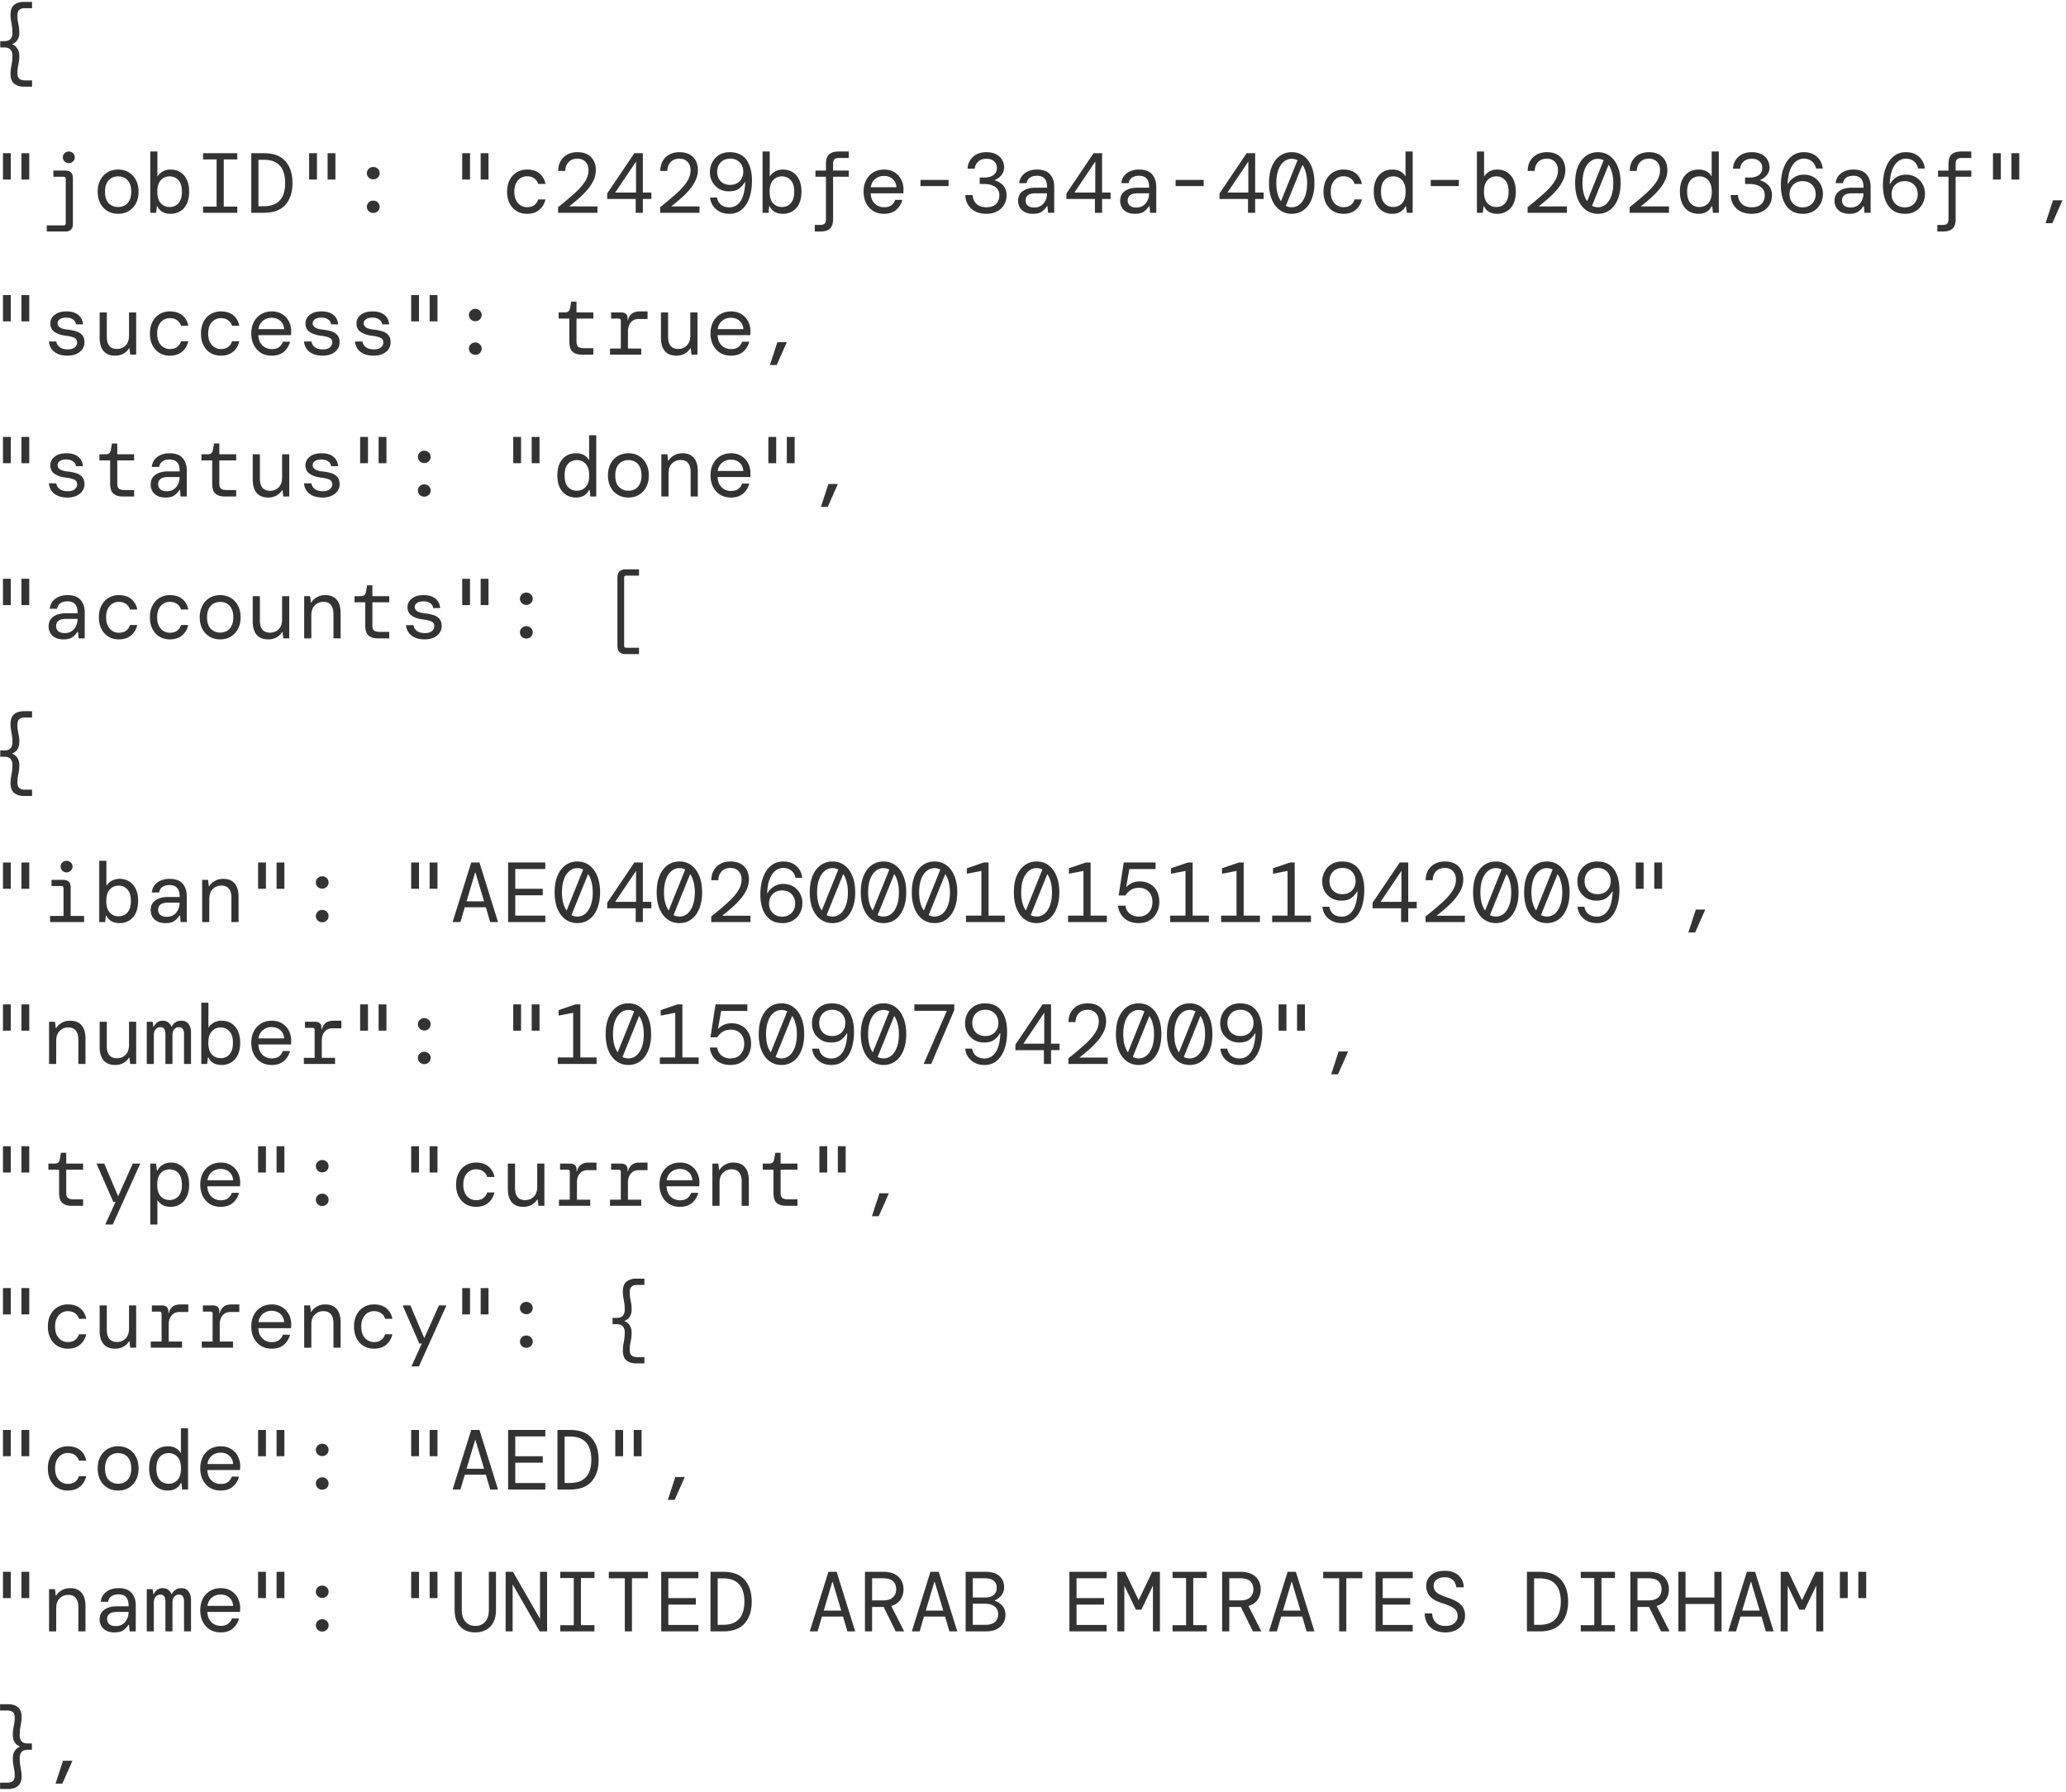 <svg xmlns="http://www.w3.org/2000/svg" width="437" height="379" fill="none"><path fill="#333" d="M5.056 18.33c-.864 0-1.554-.216-2.07-.648-.504-.42-.756-1.098-.756-2.034 0-.456.03-.864.09-1.224.072-.372.138-.768.198-1.188.072-.42.108-.924.108-1.512 0-.516-.138-.924-.414-1.224-.264-.312-.702-.468-1.314-.468H.052V8.7h.846c.612 0 1.05-.15 1.314-.45.276-.312.414-.726.414-1.242 0-.6-.036-1.104-.108-1.512-.06-.42-.126-.81-.198-1.17a7.836 7.836 0 0 1-.09-1.242c0-.936.252-1.614.756-2.034.516-.432 1.206-.648 2.07-.648h1.728v1.332H5.218c-.492 0-.87.12-1.134.36-.264.228-.396.612-.396 1.152 0 .48.03.9.09 1.26.072.348.138.708.198 1.08.072.36.108.798.108 1.314 0 .636-.138 1.164-.414 1.584-.276.408-.636.69-1.08.846v.072c.444.156.804.444 1.08.864.276.408.414.93.414 1.566 0 .516-.036.96-.108 1.332-.06.36-.126.72-.198 1.08a7.42 7.42 0 0 0-.09 1.242c0 .54.132.924.396 1.152.264.24.642.36 1.134.36h1.566v1.332H5.056zM.628 37.962V32.4h1.656v5.562H.628zm3.906 0V32.4H6.19v5.562H4.534zm10.019-3.474a1.26 1.26 0 0 1-.9-.36c-.24-.24-.36-.528-.36-.864 0-.348.12-.636.36-.864.252-.24.552-.36.9-.36.36 0 .66.12.9.36.24.228.36.516.36.864 0 .336-.12.624-.36.864s-.54.36-.9.36zM9.891 48.96v-1.296h3.564c.3 0 .45-.156.45-.468v-9.378c0-.3-.15-.45-.45-.45h-2.16v-1.296h2.52c1.068 0 1.602.534 1.602 1.602v9.684c0 1.068-.534 1.602-1.602 1.602H9.891zm15.095-3.744c-.84 0-1.584-.192-2.232-.576a4.067 4.067 0 0 1-1.53-1.62c-.372-.708-.558-1.536-.558-2.484s.186-1.77.558-2.466a4.039 4.039 0 0 1 1.53-1.638c.648-.384 1.392-.576 2.232-.576.84 0 1.584.192 2.232.576.648.384 1.158.93 1.53 1.638.372.696.558 1.518.558 2.466 0 .948-.186 1.776-.558 2.484a4.067 4.067 0 0 1-1.53 1.62c-.648.384-1.392.576-2.232.576zm0-1.44c.516 0 .984-.114 1.404-.342.42-.228.75-.582.99-1.062.252-.48.378-1.092.378-1.836s-.126-1.356-.378-1.836c-.24-.48-.57-.834-.99-1.062a2.895 2.895 0 0 0-1.404-.342c-.504 0-.966.114-1.386.342-.42.228-.756.582-1.008 1.062-.252.48-.378 1.092-.378 1.836 0 1.116.27 1.938.81 2.466.54.516 1.194.774 1.962.774zm11.099 1.44c-.684 0-1.266-.138-1.746-.414a2.662 2.662 0 0 1-1.044-1.17h-.108L33.025 45h-1.242V32.04h1.512v5.31c.228-.396.582-.744 1.062-1.044.492-.3 1.068-.45 1.728-.45.768 0 1.446.18 2.034.54.588.36 1.05.888 1.386 1.584.336.696.504 1.542.504 2.538 0 1.008-.168 1.866-.504 2.574-.336.696-.804 1.224-1.404 1.584-.588.36-1.26.54-2.016.54zm-.198-1.44c.756 0 1.374-.264 1.854-.792.492-.54.738-1.356.738-2.448 0-1.092-.246-1.902-.738-2.43-.48-.54-1.098-.81-1.854-.81s-1.38.27-1.872.81c-.492.528-.738 1.338-.738 2.43s.246 1.908.738 2.448c.492.528 1.116.792 1.872.792zM42.954 45v-1.314h2.862v-9.972h-2.862V32.4h7.236v1.314h-2.862v9.972h2.862V45h-7.236zm10.199 0V32.4h2.646c2.064 0 3.588.564 4.572 1.692.996 1.128 1.494 2.664 1.494 4.608 0 1.944-.498 3.48-1.494 4.608C59.387 44.436 57.863 45 55.799 45h-2.646zm1.512-1.386h1.098c1.104 0 1.986-.204 2.646-.612a3.505 3.505 0 0 0 1.458-1.71c.3-.732.45-1.596.45-2.592s-.15-1.86-.45-2.592a3.505 3.505 0 0 0-1.458-1.71c-.66-.408-1.542-.612-2.646-.612h-1.098v9.828zm10.72-5.652V32.4h1.657v5.562h-1.656zm3.907 0V32.4h1.656v5.562h-1.656zm9.659 7.074c-.372 0-.69-.126-.954-.378a1.242 1.242 0 0 1-.396-.936c0-.36.132-.666.396-.918s.582-.378.954-.378.69.126.954.378.396.558.396.918c0 .372-.132.684-.396.936a1.332 1.332 0 0 1-.954.378zm0-7.11c-.372 0-.69-.126-.954-.378a1.242 1.242 0 0 1-.396-.936c0-.36.132-.666.396-.918s.582-.378.954-.378.69.126.954.378.396.558.396.918c0 .372-.132.684-.396.936a1.332 1.332 0 0 1-.954.378zm18.814.036V32.4h1.656v5.562h-1.656zm3.906 0V32.4h1.656v5.562h-1.656zm9.803 7.254c-.804 0-1.524-.186-2.16-.558-.624-.372-1.122-.906-1.494-1.602-.372-.708-.558-1.548-.558-2.52s.186-1.806.558-2.502c.372-.708.876-1.248 1.512-1.62a4.226 4.226 0 0 1 2.142-.558c1.104 0 1.986.276 2.646.828.66.552 1.08 1.29 1.26 2.214h-1.548a2.117 2.117 0 0 0-.828-1.17c-.408-.3-.924-.45-1.548-.45-.456 0-.888.12-1.296.36-.408.24-.738.6-.99 1.08-.252.48-.378 1.086-.378 1.818s.126 1.344.378 1.836c.252.48.582.84.99 1.08.408.24.84.36 1.296.36.66 0 1.182-.15 1.566-.45.396-.3.666-.696.81-1.188h1.548c-.228.948-.678 1.692-1.35 2.232-.66.54-1.512.81-2.556.81zm6.581-.216v-1.188a74.113 74.113 0 0 0 3.384-2.844c.972-.864 1.722-1.698 2.25-2.502.528-.804.792-1.626.792-2.466 0-.756-.216-1.35-.648-1.782-.42-.444-.99-.666-1.71-.666-.552 0-1.02.12-1.404.36-.384.24-.672.558-.864.954a2.89 2.89 0 0 0-.288 1.278h-1.494c.012-.828.192-1.536.54-2.124.36-.6.84-1.056 1.44-1.368.612-.312 1.302-.468 2.07-.468 1.236 0 2.196.342 2.88 1.026.684.684 1.026 1.602 1.026 2.754 0 .756-.162 1.482-.486 2.178a9.05 9.05 0 0 1-1.296 1.98 17.463 17.463 0 0 1-1.818 1.836 52.352 52.352 0 0 1-2.034 1.692h5.976V45h-8.316zm16.409 0v-2.916h-6.03v-1.17l5.742-8.514h1.8v8.316h1.8v1.368h-1.8V45h-1.512zm-4.338-4.284h4.41v-6.552l-4.41 6.552zM139.641 45v-1.188a74.113 74.113 0 0 0 3.384-2.844c.972-.864 1.722-1.698 2.25-2.502.528-.804.792-1.626.792-2.466 0-.756-.216-1.35-.648-1.782-.42-.444-.99-.666-1.71-.666-.552 0-1.02.12-1.404.36-.384.24-.672.558-.864.954a2.89 2.89 0 0 0-.288 1.278h-1.494c.012-.828.192-1.536.54-2.124.36-.6.84-1.056 1.44-1.368.612-.312 1.302-.468 2.07-.468 1.236 0 2.196.342 2.88 1.026.684.684 1.026 1.602 1.026 2.754 0 .756-.162 1.482-.486 2.178a9.05 9.05 0 0 1-1.296 1.98 17.463 17.463 0 0 1-1.818 1.836 52.352 52.352 0 0 1-2.034 1.692h5.976V45h-8.316zm14.645.216c-.768 0-1.452-.15-2.052-.45a3.97 3.97 0 0 1-1.422-1.242 3.79 3.79 0 0 1-.612-1.764h1.458c.108.636.39 1.146.846 1.53.468.372 1.062.558 1.782.558.948 0 1.722-.426 2.322-1.278.6-.864.942-2.208 1.026-4.032h-.108a4.323 4.323 0 0 1-1.242 1.386c-.504.36-1.212.54-2.124.54-.756 0-1.434-.174-2.034-.522a3.946 3.946 0 0 1-1.44-1.44c-.348-.612-.522-1.308-.522-2.088 0-.768.168-1.47.504-2.106a4.018 4.018 0 0 1 1.458-1.548c.636-.384 1.374-.576 2.214-.576 1.584 0 2.766.54 3.546 1.62.78 1.08 1.17 2.55 1.17 4.41 0 1.38-.186 2.598-.558 3.654-.372 1.044-.912 1.866-1.62 2.466-.708.588-1.572.882-2.592.882zm.162-6.12c.84 0 1.512-.264 2.016-.792s.756-1.188.756-1.98-.252-1.452-.756-1.98-1.176-.792-2.016-.792c-.84 0-1.512.264-2.016.792-.492.528-.738 1.188-.738 1.98 0 .804.246 1.47.738 1.998.504.516 1.176.774 2.016.774zm11.153 6.12c-.684 0-1.266-.138-1.746-.414a2.662 2.662 0 0 1-1.044-1.17h-.108L162.541 45h-1.242V32.04h1.512v5.31c.228-.396.582-.744 1.062-1.044.492-.3 1.068-.45 1.728-.45.768 0 1.446.18 2.034.54.588.36 1.05.888 1.386 1.584.336.696.504 1.542.504 2.538 0 1.008-.168 1.866-.504 2.574-.336.696-.804 1.224-1.404 1.584-.588.36-1.26.54-2.016.54zm-.198-1.44c.756 0 1.374-.264 1.854-.792.492-.54.738-1.356.738-2.448 0-1.092-.246-1.902-.738-2.43-.48-.54-1.098-.81-1.854-.81s-1.38.27-1.872.81c-.492.528-.738 1.338-.738 2.43s.246 1.908.738 2.448c.492.528 1.116.792 1.872.792zm6.941 5.184v-1.386h1.098c.456 0 .78-.09.972-.27.192-.18.288-.498.288-.954v-8.982h-2.214v-1.296h2.214V34.65c0-.924.222-1.59.666-1.998.444-.408 1.116-.612 2.016-.612h2.142v1.368h-2.052c-.444 0-.768.096-.972.288-.192.18-.288.498-.288.954v1.422h3.312v1.296h-3.312v8.982c0 .924-.222 1.59-.666 1.998-.444.408-1.11.612-1.998.612h-1.206zm14.626-3.744c-.84 0-1.584-.192-2.232-.576a4.241 4.241 0 0 1-1.512-1.638c-.372-.708-.558-1.53-.558-2.466 0-.936.18-1.752.54-2.448a4.039 4.039 0 0 1 1.53-1.638c.648-.396 1.404-.594 2.268-.594.864 0 1.602.198 2.214.594.612.384 1.08.894 1.404 1.53a4.456 4.456 0 0 1 .468 2.448v.45h-6.93c.036.66.186 1.212.45 1.656.276.432.618.756 1.026.972.42.216.864.324 1.332.324.66 0 1.176-.138 1.548-.414.372-.276.654-.66.846-1.152h1.494a4.06 4.06 0 0 1-1.278 2.106c-.648.564-1.518.846-2.61.846zm0-8.01c-.696 0-1.308.21-1.836.63-.516.42-.834 1.008-.954 1.764h5.436c-.048-.744-.318-1.326-.81-1.746-.48-.432-1.092-.648-1.836-.648zm7.733 2.142v-1.296h5.94v1.296h-5.94zm13.925 5.868c-.828 0-1.572-.15-2.232-.45a3.884 3.884 0 0 1-1.566-1.35c-.396-.588-.612-1.308-.648-2.16h1.548a2.63 2.63 0 0 0 .792 1.836c.504.492 1.206.738 2.106.738.876 0 1.554-.222 2.034-.666.48-.456.72-1.074.72-1.854 0-.54-.138-.984-.414-1.332a2.38 2.38 0 0 0-1.116-.792 4.136 4.136 0 0 0-1.53-.27h-1.098v-1.368h.954c.816 0 1.464-.174 1.944-.522.492-.348.738-.858.738-1.53 0-.564-.198-1.026-.594-1.386-.384-.36-.936-.54-1.656-.54-.696 0-1.26.198-1.692.594-.432.384-.678.888-.738 1.512h-1.512c.024-.684.204-1.284.54-1.8a3.509 3.509 0 0 1 1.368-1.242c.588-.3 1.266-.45 2.034-.45.828 0 1.518.144 2.07.432.564.288.99.678 1.278 1.17.288.48.432 1.014.432 1.602 0 .624-.192 1.176-.576 1.656-.384.468-.84.798-1.368.99v.108a3.843 3.843 0 0 1 1.764 1.098c.468.516.702 1.206.702 2.07 0 .732-.174 1.392-.522 1.98-.336.588-.828 1.056-1.476 1.404-.636.348-1.398.522-2.286.522zm9.875 0c-.708 0-1.296-.126-1.764-.378-.468-.252-.816-.582-1.044-.99a2.822 2.822 0 0 1-.342-1.368c0-.912.33-1.602.99-2.07.672-.48 1.566-.72 2.682-.72h2.448v-.18c0-1.56-.714-2.34-2.142-2.34-.576 0-1.062.126-1.458.378-.384.252-.63.648-.738 1.188h-1.548c.06-.6.258-1.116.594-1.548a3.35 3.35 0 0 1 1.332-.99c.54-.228 1.146-.342 1.818-.342 1.272 0 2.196.336 2.772 1.008.588.66.882 1.542.882 2.646V45h-1.296l-.126-1.386h-.126c-.264.432-.618.81-1.062 1.134-.432.312-1.056.468-1.872.468zm.27-1.332c.576 0 1.062-.138 1.458-.414.408-.276.714-.642.918-1.098.216-.456.324-.954.324-1.494h-2.322c-.816 0-1.392.138-1.728.414-.324.276-.486.642-.486 1.098 0 .468.156.834.468 1.098.312.264.768.396 1.368.396zM231.6 45v-2.916h-6.03v-1.17l5.742-8.514h1.8v8.316h1.8v1.368h-1.8V45H231.6zm-4.338-4.284h4.41v-6.552l-4.41 6.552zm12.827 4.5c-.708 0-1.296-.126-1.764-.378-.468-.252-.816-.582-1.044-.99a2.822 2.822 0 0 1-.342-1.368c0-.912.33-1.602.99-2.07.672-.48 1.566-.72 2.682-.72h2.448v-.18c0-1.56-.714-2.34-2.142-2.34-.576 0-1.062.126-1.458.378-.384.252-.63.648-.738 1.188h-1.548c.06-.6.258-1.116.594-1.548a3.35 3.35 0 0 1 1.332-.99c.54-.228 1.146-.342 1.818-.342 1.272 0 2.196.336 2.772 1.008.588.66.882 1.542.882 2.646V45h-1.296l-.126-1.386h-.126c-.264.432-.618.81-1.062 1.134-.432.312-1.056.468-1.872.468zm.27-1.332c.576 0 1.062-.138 1.458-.414.408-.276.714-.642.918-1.098.216-.456.324-.954.324-1.494h-2.322c-.816 0-1.392.138-1.728.414-.324.276-.486.642-.486 1.098 0 .468.156.834.468 1.098.312.264.768.396 1.368.396zm8.309-4.536v-1.296h5.94v1.296h-5.94zM263.979 45v-2.916h-6.03v-1.17l5.742-8.514h1.8v8.316h1.8v1.368h-1.8V45h-1.512zm-4.338-4.284h4.41v-6.552l-4.41 6.552zm13.583 4.5c-.948 0-1.788-.264-2.52-.792-.72-.528-1.284-1.278-1.692-2.25-.396-.972-.594-2.13-.594-3.474 0-1.344.198-2.502.594-3.474.408-.972.972-1.722 1.692-2.25.732-.528 1.572-.792 2.52-.792.96 0 1.8.264 2.52.792s1.278 1.278 1.674 2.25c.408.972.612 2.13.612 3.474 0 1.344-.204 2.502-.612 3.474-.396.972-.954 1.722-1.674 2.25s-1.56.792-2.52.792zm-3.258-6.516c0 .816.084 1.554.252 2.214.18.648.426 1.194.738 1.638l3.492-8.658a2.504 2.504 0 0 0-1.224-.306c-.636 0-1.2.21-1.692.63-.492.408-.876.996-1.152 1.764-.276.756-.414 1.662-.414 2.718zm3.258 5.13c.636 0 1.2-.204 1.692-.612.492-.42.876-1.014 1.152-1.782.276-.768.414-1.68.414-2.736 0-.816-.09-1.548-.27-2.196-.168-.66-.408-1.212-.72-1.656l-3.51 8.676c.384.204.798.306 1.242.306zm10.937 1.386c-.804 0-1.524-.186-2.16-.558-.624-.372-1.122-.906-1.494-1.602-.372-.708-.558-1.548-.558-2.52s.186-1.806.558-2.502c.372-.708.876-1.248 1.512-1.62a4.226 4.226 0 0 1 2.142-.558c1.104 0 1.986.276 2.646.828.66.552 1.08 1.29 1.26 2.214h-1.548a2.117 2.117 0 0 0-.828-1.17c-.408-.3-.924-.45-1.548-.45-.456 0-.888.12-1.296.36-.408.24-.738.6-.99 1.08-.252.48-.378 1.086-.378 1.818s.126 1.344.378 1.836c.252.48.582.84.99 1.08.408.24.84.36 1.296.36.66 0 1.182-.15 1.566-.45.396-.3.666-.696.81-1.188h1.548c-.228.948-.678 1.692-1.35 2.232-.66.54-1.512.81-2.556.81zm10.343 0c-.756 0-1.434-.18-2.034-.54-.588-.36-1.05-.888-1.386-1.584-.336-.708-.504-1.566-.504-2.574 0-.996.168-1.842.504-2.538.336-.696.798-1.224 1.386-1.584.6-.36 1.278-.54 2.034-.54.708 0 1.29.138 1.746.414.468.276.816.636 1.044 1.08v-5.31h1.512V45h-1.242l-.162-1.386h-.108c-.24.492-.594.882-1.062 1.17-.468.288-1.044.432-1.728.432zm.198-1.44c.756 0 1.38-.264 1.872-.792.492-.54.738-1.356.738-2.448 0-1.092-.246-1.902-.738-2.43-.492-.54-1.116-.81-1.872-.81s-1.38.27-1.872.81c-.48.528-.72 1.338-.72 2.43s.24 1.908.72 2.448c.492.528 1.116.792 1.872.792zm7.931-4.428v-1.296h5.94v1.296h-5.94zm14.069 5.868c-.684 0-1.266-.138-1.746-.414a2.662 2.662 0 0 1-1.044-1.17h-.108L313.642 45H312.4V32.04h1.512v5.31c.228-.396.582-.744 1.062-1.044.492-.3 1.068-.45 1.728-.45.768 0 1.446.18 2.034.54.588.36 1.05.888 1.386 1.584.336.696.504 1.542.504 2.538 0 1.008-.168 1.866-.504 2.574-.336.696-.804 1.224-1.404 1.584-.588.36-1.26.54-2.016.54zm-.198-1.44c.756 0 1.374-.264 1.854-.792.492-.54.738-1.356.738-2.448 0-1.092-.246-1.902-.738-2.43-.48-.54-1.098-.81-1.854-.81s-1.38.27-1.872.81c-.492.528-.738 1.338-.738 2.43s.246 1.908.738 2.448c.492.528 1.116.792 1.872.792zM323.121 45v-1.188a74.113 74.113 0 0 0 3.384-2.844c.972-.864 1.722-1.698 2.25-2.502.528-.804.792-1.626.792-2.466 0-.756-.216-1.35-.648-1.782-.42-.444-.99-.666-1.71-.666-.552 0-1.02.12-1.404.36-.384.24-.672.558-.864.954a2.89 2.89 0 0 0-.288 1.278h-1.494c.012-.828.192-1.536.54-2.124.36-.6.84-1.056 1.44-1.368.612-.312 1.302-.468 2.07-.468 1.236 0 2.196.342 2.88 1.026.684.684 1.026 1.602 1.026 2.754 0 .756-.162 1.482-.486 2.178a9.05 9.05 0 0 1-1.296 1.98 17.463 17.463 0 0 1-1.818 1.836 52.352 52.352 0 0 1-2.034 1.692h5.976V45h-8.316zm14.861.216c-.948 0-1.788-.264-2.52-.792-.72-.528-1.284-1.278-1.692-2.25-.396-.972-.594-2.13-.594-3.474 0-1.344.198-2.502.594-3.474.408-.972.972-1.722 1.692-2.25.732-.528 1.572-.792 2.52-.792.96 0 1.8.264 2.52.792s1.278 1.278 1.674 2.25c.408.972.612 2.13.612 3.474 0 1.344-.204 2.502-.612 3.474-.396.972-.954 1.722-1.674 2.25s-1.56.792-2.52.792zm-3.258-6.516c0 .816.084 1.554.252 2.214.18.648.426 1.194.738 1.638l3.492-8.658a2.504 2.504 0 0 0-1.224-.306c-.636 0-1.2.21-1.692.63-.492.408-.876.996-1.152 1.764-.276.756-.414 1.662-.414 2.718zm3.258 5.13c.636 0 1.2-.204 1.692-.612.492-.42.876-1.014 1.152-1.782.276-.768.414-1.68.414-2.736 0-.816-.09-1.548-.27-2.196-.168-.66-.408-1.212-.72-1.656l-3.51 8.676c.384.204.798.306 1.242.306zm6.725 1.17v-1.188a74.113 74.113 0 0 0 3.384-2.844c.972-.864 1.722-1.698 2.25-2.502.528-.804.792-1.626.792-2.466 0-.756-.216-1.35-.648-1.782-.42-.444-.99-.666-1.71-.666-.552 0-1.02.12-1.404.36-.384.24-.672.558-.864.954a2.89 2.89 0 0 0-.288 1.278h-1.494c.012-.828.192-1.536.54-2.124.36-.6.84-1.056 1.44-1.368.612-.312 1.302-.468 2.07-.468 1.236 0 2.196.342 2.88 1.026.684.684 1.026 1.602 1.026 2.754 0 .756-.162 1.482-.486 2.178a9.05 9.05 0 0 1-1.296 1.98 17.463 17.463 0 0 1-1.818 1.836 52.352 52.352 0 0 1-2.034 1.692h5.976V45h-8.316zm14.555.216c-.756 0-1.434-.18-2.034-.54-.588-.36-1.05-.888-1.386-1.584-.336-.708-.504-1.566-.504-2.574 0-.996.168-1.842.504-2.538.336-.696.798-1.224 1.386-1.584.6-.36 1.278-.54 2.034-.54.708 0 1.29.138 1.746.414.468.276.816.636 1.044 1.08v-5.31h1.512V45h-1.242l-.162-1.386h-.108c-.24.492-.594.882-1.062 1.17-.468.288-1.044.432-1.728.432zm.198-1.44c.756 0 1.38-.264 1.872-.792.492-.54.738-1.356.738-2.448 0-1.092-.246-1.902-.738-2.43-.492-.54-1.116-.81-1.872-.81s-1.38.27-1.872.81c-.48.528-.72 1.338-.72 2.43s.24 1.908.72 2.448c.492.528 1.116.792 1.872.792zm11.063 1.44c-.828 0-1.572-.15-2.232-.45a3.884 3.884 0 0 1-1.566-1.35c-.396-.588-.612-1.308-.648-2.16h1.548a2.63 2.63 0 0 0 .792 1.836c.504.492 1.206.738 2.106.738.876 0 1.554-.222 2.034-.666.48-.456.72-1.074.72-1.854 0-.54-.138-.984-.414-1.332a2.38 2.38 0 0 0-1.116-.792 4.136 4.136 0 0 0-1.53-.27h-1.098v-1.368h.954c.816 0 1.464-.174 1.944-.522.492-.348.738-.858.738-1.53 0-.564-.198-1.026-.594-1.386-.384-.36-.936-.54-1.656-.54-.696 0-1.26.198-1.692.594-.432.384-.678.888-.738 1.512h-1.512c.024-.684.204-1.284.54-1.8a3.509 3.509 0 0 1 1.368-1.242c.588-.3 1.266-.45 2.034-.45.828 0 1.518.144 2.07.432.564.288.99.678 1.278 1.17.288.48.432 1.014.432 1.602 0 .624-.192 1.176-.576 1.656-.384.468-.84.798-1.368.99v.108a3.843 3.843 0 0 1 1.764 1.098c.468.516.702 1.206.702 2.07 0 .732-.174 1.392-.522 1.98-.336.588-.828 1.056-1.476 1.404-.636.348-1.398.522-2.286.522zm10.883 0c-1.104 0-2.004-.264-2.7-.792-.684-.54-1.194-1.26-1.53-2.16-.324-.912-.486-1.938-.486-3.078 0-1.38.192-2.592.576-3.636.384-1.056.936-1.878 1.656-2.466.732-.6 1.608-.9 2.628-.9.804 0 1.488.156 2.052.468.576.3 1.026.714 1.35 1.242.336.516.534 1.098.594 1.746h-1.422c-.12-.636-.408-1.14-.864-1.512-.456-.384-1.026-.576-1.71-.576-.6 0-1.152.192-1.656.576-.492.372-.9.954-1.224 1.746-.312.78-.492 1.776-.54 2.988h.09c.276-.516.702-.966 1.278-1.35.576-.384 1.272-.576 2.088-.576.756 0 1.434.174 2.034.522a3.81 3.81 0 0 1 1.422 1.44c.36.612.54 1.308.54 2.088 0 .768-.174 1.476-.522 2.124a3.88 3.88 0 0 1-1.458 1.53c-.624.384-1.356.576-2.196.576zm-.108-1.368c.828 0 1.494-.264 1.998-.792s.756-1.188.756-1.98c0-.804-.252-1.464-.756-1.98-.504-.528-1.17-.792-1.998-.792-.552 0-1.038.12-1.458.36-.408.24-.732.57-.972.99-.228.42-.342.894-.342 1.422 0 .528.114 1.002.342 1.422.24.42.564.75.972.99.42.24.906.36 1.458.36zm9.893 1.368c-.708 0-1.296-.126-1.764-.378-.468-.252-.816-.582-1.044-.99a2.822 2.822 0 0 1-.342-1.368c0-.912.33-1.602.99-2.07.672-.48 1.566-.72 2.682-.72h2.448v-.18c0-1.56-.714-2.34-2.142-2.34-.576 0-1.062.126-1.458.378-.384.252-.63.648-.738 1.188h-1.548c.06-.6.258-1.116.594-1.548a3.35 3.35 0 0 1 1.332-.99c.54-.228 1.146-.342 1.818-.342 1.272 0 2.196.336 2.772 1.008.588.66.882 1.542.882 2.646V45h-1.296l-.126-1.386h-.126c-.264.432-.618.81-1.062 1.134-.432.312-1.056.468-1.872.468zm.27-1.332c.576 0 1.062-.138 1.458-.414.408-.276.714-.642.918-1.098.216-.456.324-.954.324-1.494h-2.322c-.816 0-1.392.138-1.728.414-.324.276-.486.642-.486 1.098 0 .468.156.834.468 1.098.312.264.768.396 1.368.396zm11.531 1.332c-1.104 0-2.004-.264-2.7-.792-.684-.54-1.194-1.26-1.53-2.16-.324-.912-.486-1.938-.486-3.078 0-1.38.192-2.592.576-3.636.384-1.056.936-1.878 1.656-2.466.732-.6 1.608-.9 2.628-.9.804 0 1.488.156 2.052.468.576.3 1.026.714 1.35 1.242.336.516.534 1.098.594 1.746h-1.422c-.12-.636-.408-1.14-.864-1.512-.456-.384-1.026-.576-1.71-.576-.6 0-1.152.192-1.656.576-.492.372-.9.954-1.224 1.746-.312.78-.492 1.776-.54 2.988h.09c.276-.516.702-.966 1.278-1.35.576-.384 1.272-.576 2.088-.576.756 0 1.434.174 2.034.522a3.81 3.81 0 0 1 1.422 1.44c.36.612.54 1.308.54 2.088 0 .768-.174 1.476-.522 2.124a3.88 3.88 0 0 1-1.458 1.53c-.624.384-1.356.576-2.196.576zm-.108-1.368c.828 0 1.494-.264 1.998-.792s.756-1.188.756-1.98c0-.804-.252-1.464-.756-1.98-.504-.528-1.17-.792-1.998-.792-.552 0-1.038.12-1.458.36-.408.24-.732.57-.972.99-.228.42-.342.894-.342 1.422 0 .528.114 1.002.342 1.422.24.42.564.75.972.99.42.24.906.36 1.458.36zm6.905 5.112v-1.386h1.098c.456 0 .78-.09.972-.27.192-.18.288-.498.288-.954v-8.982h-2.214v-1.296h2.214V34.65c0-.924.222-1.59.666-1.998.444-.408 1.116-.612 2.016-.612h2.142v1.368h-2.052c-.444 0-.768.096-.972.288-.192.18-.288.498-.288.954v1.422h3.312v1.296h-3.312v8.982c0 .924-.222 1.59-.666 1.998-.444.408-1.11.612-1.998.612h-1.206zm11.765-10.998V32.4h1.656v5.562h-1.656zm3.906 0V32.4h1.656v5.562h-1.656zm7.211 9.234 1.584-4.842h1.998l-2.142 4.842h-1.44zM.628 67.962V62.4h1.656v5.562H.628zm3.906 0V62.4H6.19v5.562H4.534zm9.749 7.254c-1.14 0-2.064-.264-2.772-.792-.696-.54-1.086-1.278-1.17-2.214h1.566c.072.492.312.894.72 1.206.42.312.984.468 1.692.468.672 0 1.17-.144 1.494-.432.336-.288.504-.618.504-.99 0-.504-.198-.846-.594-1.026-.396-.192-.99-.336-1.782-.432-.948-.108-1.734-.366-2.358-.774-.624-.408-.936-1.02-.936-1.836 0-.732.306-1.338.918-1.818.612-.48 1.446-.72 2.502-.72 1.044 0 1.866.24 2.466.72.6.468.942 1.14 1.026 2.016h-1.494c-.036-.432-.246-.774-.63-1.026-.372-.264-.84-.396-1.404-.396-.588 0-1.044.114-1.368.342-.324.216-.486.504-.486.864s.18.66.54.9c.372.228.954.378 1.746.45a8.77 8.77 0 0 1 1.71.36c.516.168.924.432 1.224.792.312.36.468.864.468 1.512a2.337 2.337 0 0 1-.45 1.458c-.3.42-.72.756-1.26 1.008-.54.24-1.164.36-1.872.36zm10.073 0c-1.08 0-1.896-.324-2.448-.972-.552-.648-.828-1.584-.828-2.808v-5.364h1.512v5.184c0 .792.174 1.416.522 1.872.36.444.9.666 1.62.666.72 0 1.326-.24 1.818-.72.492-.492.738-1.194.738-2.106v-4.896h1.512V75h-1.26l-.162-1.35h-.09c-.24.432-.618.804-1.134 1.116-.516.3-1.116.45-1.8.45zm11.567 0c-.804 0-1.524-.186-2.16-.558-.624-.372-1.122-.906-1.494-1.602-.372-.708-.558-1.548-.558-2.52s.186-1.806.558-2.502c.372-.708.876-1.248 1.512-1.62a4.226 4.226 0 0 1 2.142-.558c1.104 0 1.986.276 2.646.828.66.552 1.08 1.29 1.26 2.214H38.28a2.117 2.117 0 0 0-.828-1.17c-.408-.3-.924-.45-1.548-.45-.456 0-.888.12-1.296.36-.408.24-.738.6-.99 1.08-.252.48-.378 1.086-.378 1.818s.126 1.344.378 1.836c.252.48.582.84.99 1.08.408.24.84.36 1.296.36.66 0 1.182-.15 1.566-.45.396-.3.666-.696.81-1.188h1.548c-.228.948-.678 1.692-1.35 2.232-.66.54-1.512.81-2.556.81zm10.793 0c-.804 0-1.524-.186-2.16-.558-.624-.372-1.122-.906-1.494-1.602-.372-.708-.558-1.548-.558-2.52s.186-1.806.558-2.502c.372-.708.876-1.248 1.512-1.62a4.226 4.226 0 0 1 2.142-.558c1.104 0 1.986.276 2.646.828.66.552 1.08 1.29 1.26 2.214h-1.548a2.117 2.117 0 0 0-.828-1.17c-.408-.3-.924-.45-1.548-.45-.456 0-.888.12-1.296.36-.408.24-.738.6-.99 1.08-.252.48-.378 1.086-.378 1.818s.126 1.344.378 1.836c.252.48.582.84.99 1.08.408.24.84.36 1.296.36.66 0 1.182-.15 1.566-.45.396-.3.666-.696.81-1.188h1.548c-.228.948-.678 1.692-1.35 2.232-.66.54-1.512.81-2.556.81zm10.739 0c-.84 0-1.584-.192-2.232-.576a4.241 4.241 0 0 1-1.512-1.638c-.372-.708-.558-1.53-.558-2.466 0-.936.18-1.752.54-2.448a4.039 4.039 0 0 1 1.53-1.638c.648-.396 1.404-.594 2.268-.594.864 0 1.602.198 2.214.594.612.384 1.08.894 1.404 1.53a4.456 4.456 0 0 1 .468 2.448v.45h-6.93c.036.66.186 1.212.45 1.656.276.432.618.756 1.026.972.42.216.864.324 1.332.324.66 0 1.176-.138 1.548-.414.372-.276.654-.66.846-1.152h1.494a4.06 4.06 0 0 1-1.278 2.106c-.648.564-1.518.846-2.61.846zm0-8.01c-.696 0-1.308.21-1.836.63-.516.42-.834 1.008-.954 1.764H60.1c-.048-.744-.318-1.326-.81-1.746-.48-.432-1.092-.648-1.836-.648zm10.793 8.01c-1.14 0-2.064-.264-2.772-.792-.696-.54-1.086-1.278-1.17-2.214h1.566c.072.492.312.894.72 1.206.42.312.984.468 1.692.468.672 0 1.17-.144 1.494-.432.336-.288.504-.618.504-.99 0-.504-.198-.846-.594-1.026-.396-.192-.99-.336-1.782-.432-.948-.108-1.734-.366-2.358-.774-.624-.408-.936-1.02-.936-1.836 0-.732.306-1.338.918-1.818.612-.48 1.446-.72 2.502-.72 1.044 0 1.866.24 2.466.72.6.468.942 1.14 1.026 2.016H70.03c-.036-.432-.246-.774-.63-1.026-.372-.264-.84-.396-1.404-.396-.588 0-1.044.114-1.368.342-.324.216-.486.504-.486.864s.18.66.54.9c.372.228.954.378 1.746.45a8.77 8.77 0 0 1 1.71.36c.516.168.924.432 1.224.792.312.36.468.864.468 1.512a2.337 2.337 0 0 1-.45 1.458c-.3.42-.72.756-1.26 1.008-.54.24-1.164.36-1.872.36zm10.793 0c-1.14 0-2.064-.264-2.772-.792-.696-.54-1.086-1.278-1.17-2.214h1.566c.072.492.312.894.72 1.206.42.312.984.468 1.692.468.672 0 1.17-.144 1.494-.432.336-.288.504-.618.504-.99 0-.504-.198-.846-.594-1.026-.396-.192-.99-.336-1.782-.432-.948-.108-1.734-.366-2.358-.774-.624-.408-.936-1.02-.936-1.836 0-.732.306-1.338.918-1.818.612-.48 1.446-.72 2.502-.72 1.044 0 1.866.24 2.466.72.6.468.942 1.14 1.026 2.016h-1.494c-.036-.432-.246-.774-.63-1.026-.372-.264-.84-.396-1.404-.396-.588 0-1.044.114-1.368.342-.324.216-.486.504-.486.864s.18.66.54.9c.372.228.954.378 1.746.45a8.77 8.77 0 0 1 1.71.36c.516.168.924.432 1.224.792.312.36.468.864.468 1.512a2.337 2.337 0 0 1-.45 1.458c-.3.42-.72.756-1.26 1.008-.54.24-1.164.36-1.872.36zm7.93-7.254V62.4h1.657v5.562h-1.656zm3.907 0V62.4h1.656v5.562h-1.656zm9.659 7.074c-.372 0-.69-.126-.954-.378a1.242 1.242 0 0 1-.396-.936c0-.36.132-.666.396-.918s.582-.378.954-.378.69.126.954.378.396.558.396.918c0 .372-.132.684-.396.936a1.332 1.332 0 0 1-.954.378zm0-7.11c-.372 0-.69-.126-.954-.378a1.242 1.242 0 0 1-.396-.936c0-.36.132-.666.396-.918s.582-.378.954-.378.69.126.954.378.396.558.396.918c0 .372-.132.684-.396.936a1.332 1.332 0 0 1-.954.378zM123.059 75c-.816 0-1.458-.198-1.926-.594-.468-.396-.702-1.11-.702-2.142v-4.896h-2.268v-1.296h1.35c.612 0 .966-.3 1.062-.9l.252-1.386h1.116v2.286h3.564v1.296h-3.564v4.896c0 .504.114.858.342 1.062.24.204.648.306 1.224.306h1.998V75h-2.448zm5.969 0v-1.296h2.286v-5.886c0-.3-.144-.45-.432-.45h-1.62v-1.296h2.178c.396 0 .714.108.954.324.24.216.36.534.36.954v.378h.072c.144-.6.414-1.062.81-1.386.408-.324.972-.486 1.692-.486h1.638v1.602h-1.854c-.732 0-1.296.246-1.692.738-.396.48-.594 1.098-.594 1.854v3.654h2.808V75h-6.606zm14.051.216c-1.08 0-1.896-.324-2.448-.972-.552-.648-.828-1.584-.828-2.808v-5.364h1.512v5.184c0 .792.174 1.416.522 1.872.36.444.9.666 1.62.666.72 0 1.326-.24 1.818-.72.492-.492.738-1.194.738-2.106v-4.896h1.512V75h-1.26l-.162-1.35h-.09c-.24.432-.618.804-1.134 1.116-.516.3-1.116.45-1.8.45zm11.513 0c-.84 0-1.584-.192-2.232-.576a4.241 4.241 0 0 1-1.512-1.638c-.372-.708-.558-1.53-.558-2.466 0-.936.18-1.752.54-2.448a4.039 4.039 0 0 1 1.53-1.638c.648-.396 1.404-.594 2.268-.594.864 0 1.602.198 2.214.594.612.384 1.08.894 1.404 1.53a4.456 4.456 0 0 1 .468 2.448v.45h-6.93c.036.66.186 1.212.45 1.656.276.432.618.756 1.026.972.42.216.864.324 1.332.324.66 0 1.176-.138 1.548-.414.372-.276.654-.66.846-1.152h1.494a4.06 4.06 0 0 1-1.278 2.106c-.648.564-1.518.846-2.61.846zm0-8.01c-.696 0-1.308.21-1.836.63-.516.42-.834 1.008-.954 1.764h5.436c-.048-.744-.318-1.326-.81-1.746-.48-.432-1.092-.648-1.836-.648zm8.255 9.99 1.584-4.842h1.998l-2.142 4.842h-1.44zM.628 97.962V92.4h1.656v5.562H.628zm3.906 0V92.4H6.19v5.562H4.534zm9.749 7.254c-1.14 0-2.064-.264-2.772-.792-.696-.54-1.086-1.278-1.17-2.214h1.566c.072.492.312.894.72 1.206.42.312.984.468 1.692.468.672 0 1.17-.144 1.494-.432.336-.288.504-.618.504-.99 0-.504-.198-.846-.594-1.026-.396-.192-.99-.336-1.782-.432-.948-.108-1.734-.366-2.358-.774-.624-.408-.936-1.02-.936-1.836 0-.732.306-1.338.918-1.818.612-.48 1.446-.72 2.502-.72 1.044 0 1.866.24 2.466.72.6.468.942 1.14 1.026 2.016h-1.494c-.036-.432-.246-.774-.63-1.026-.372-.264-.84-.396-1.404-.396-.588 0-1.044.114-1.368.342-.324.216-.486.504-.486.864s.18.66.54.9c.372.228.954.378 1.746.45a8.77 8.77 0 0 1 1.71.36c.516.168.924.432 1.224.792.312.36.468.864.468 1.512a2.337 2.337 0 0 1-.45 1.458c-.3.42-.72.756-1.26 1.008-.54.24-1.164.36-1.872.36zM25.922 105c-.816 0-1.458-.198-1.926-.594-.468-.396-.702-1.11-.702-2.142v-4.896h-2.268v-1.296h1.35c.612 0 .966-.3 1.062-.9l.252-1.386h1.116v2.286h3.564v1.296h-3.564v4.896c0 .504.114.858.342 1.062.24.204.648.306 1.224.306h1.998V105h-2.448zm9.1.216c-.707 0-1.295-.126-1.763-.378-.468-.252-.816-.582-1.044-.99a2.822 2.822 0 0 1-.342-1.368c0-.912.33-1.602.99-2.07.672-.48 1.566-.72 2.682-.72h2.448v-.18c0-1.56-.714-2.34-2.142-2.34-.576 0-1.062.126-1.458.378-.384.252-.63.648-.738 1.188h-1.548c.06-.6.258-1.116.594-1.548a3.35 3.35 0 0 1 1.332-.99c.54-.228 1.146-.342 1.818-.342 1.272 0 2.196.336 2.772 1.008.588.66.882 1.542.882 2.646V105h-1.296l-.126-1.386h-.126c-.264.432-.618.81-1.062 1.134-.432.312-1.056.468-1.872.468zm.27-1.332c.577 0 1.063-.138 1.459-.414.408-.276.714-.642.918-1.098.216-.456.324-.954.324-1.494H35.67c-.816 0-1.392.138-1.728.414-.324.276-.486.642-.486 1.098 0 .468.156.834.468 1.098.312.264.768.396 1.368.396zM47.509 105c-.816 0-1.458-.198-1.926-.594-.468-.396-.702-1.11-.702-2.142v-4.896h-2.268v-1.296h1.35c.612 0 .966-.3 1.062-.9l.252-1.386h1.116v2.286h3.564v1.296h-3.564v4.896c0 .504.114.858.342 1.062.24.204.648.306 1.224.306h1.998V105h-2.448zm9.227.216c-1.08 0-1.896-.324-2.448-.972-.552-.648-.828-1.584-.828-2.808v-5.364h1.512v5.184c0 .792.174 1.416.522 1.872.36.444.9.666 1.62.666.72 0 1.326-.24 1.818-.72.492-.492.738-1.194.738-2.106v-4.896h1.512V105h-1.26l-.162-1.35h-.09c-.24.432-.618.804-1.134 1.116-.516.3-1.116.45-1.8.45zm11.513 0c-1.14 0-2.064-.264-2.772-.792-.696-.54-1.086-1.278-1.17-2.214h1.566c.072.492.312.894.72 1.206.42.312.984.468 1.692.468.672 0 1.17-.144 1.494-.432.336-.288.504-.618.504-.99 0-.504-.198-.846-.594-1.026-.396-.192-.99-.336-1.782-.432-.948-.108-1.734-.366-2.358-.774-.624-.408-.936-1.02-.936-1.836 0-.732.306-1.338.918-1.818.612-.48 1.446-.72 2.502-.72 1.044 0 1.866.24 2.466.72.6.468.942 1.14 1.026 2.016H70.03c-.036-.432-.246-.774-.63-1.026-.372-.264-.84-.396-1.404-.396-.588 0-1.044.114-1.368.342-.324.216-.486.504-.486.864s.18.66.54.9c.372.228.954.378 1.746.45a8.77 8.77 0 0 1 1.71.36c.516.168.924.432 1.224.792.312.36.468.864.468 1.512a2.337 2.337 0 0 1-.45 1.458c-.3.42-.72.756-1.26 1.008-.54.24-1.164.36-1.872.36zm7.93-7.254V92.4h1.657v5.562H76.18zm3.907 0V92.4h1.656v5.562h-1.656zm9.659 7.074c-.372 0-.69-.126-.954-.378a1.242 1.242 0 0 1-.396-.936c0-.36.132-.666.396-.918s.582-.378.954-.378.69.126.954.378.396.558.396.918c0 .372-.132.684-.396.936a1.332 1.332 0 0 1-.954.378zm0-7.11c-.372 0-.69-.126-.954-.378a1.242 1.242 0 0 1-.396-.936c0-.36.132-.666.396-.918s.582-.378.954-.378.69.126.954.378.396.558.396.918c0 .372-.132.684-.396.936a1.332 1.332 0 0 1-.954.378zm18.814.036V92.4h1.656v5.562h-1.656zm3.906 0V92.4h1.656v5.562h-1.656zm9.353 7.254c-.756 0-1.434-.18-2.034-.54-.588-.36-1.05-.888-1.386-1.584-.336-.708-.504-1.566-.504-2.574 0-.996.168-1.842.504-2.538.336-.696.798-1.224 1.386-1.584.6-.36 1.278-.54 2.034-.54.708 0 1.29.138 1.746.414.468.276.816.636 1.044 1.08v-5.31h1.512V105h-1.242l-.162-1.386h-.108c-.24.492-.594.882-1.062 1.17-.468.288-1.044.432-1.728.432zm.198-1.44c.756 0 1.38-.264 1.872-.792.492-.54.738-1.356.738-2.448 0-1.092-.246-1.902-.738-2.43-.492-.54-1.116-.81-1.872-.81s-1.38.27-1.872.81c-.48.528-.72 1.338-.72 2.43s.24 1.908.72 2.448c.492.528 1.116.792 1.872.792zm10.901 1.44c-.84 0-1.584-.192-2.232-.576a4.067 4.067 0 0 1-1.53-1.62c-.372-.708-.558-1.536-.558-2.484s.186-1.77.558-2.466a4.039 4.039 0 0 1 1.53-1.638c.648-.384 1.392-.576 2.232-.576.84 0 1.584.192 2.232.576.648.384 1.158.93 1.53 1.638.372.696.558 1.518.558 2.466 0 .948-.186 1.776-.558 2.484a4.067 4.067 0 0 1-1.53 1.62c-.648.384-1.392.576-2.232.576zm0-1.44c.516 0 .984-.114 1.404-.342.42-.228.75-.582.99-1.062.252-.48.378-1.092.378-1.836s-.126-1.356-.378-1.836c-.24-.48-.57-.834-.99-1.062a2.895 2.895 0 0 0-1.404-.342c-.504 0-.966.114-1.386.342-.42.228-.756.582-1.008 1.062-.252.48-.378 1.092-.378 1.836 0 1.116.27 1.938.81 2.466.54.516 1.194.774 1.962.774zm6.977 1.224v-8.928h1.26l.162 1.35h.09c.24-.432.618-.798 1.134-1.098.516-.312 1.11-.468 1.782-.468 1.092 0 1.908.324 2.448.972.552.648.828 1.584.828 2.808V105h-1.512v-5.184c0-.792-.174-1.41-.522-1.854-.348-.456-.888-.684-1.62-.684a2.45 2.45 0 0 0-1.8.738c-.492.48-.738 1.176-.738 2.088V105h-1.512zm14.699.216c-.84 0-1.584-.192-2.232-.576a4.241 4.241 0 0 1-1.512-1.638c-.372-.708-.558-1.53-.558-2.466 0-.936.18-1.752.54-2.448a4.039 4.039 0 0 1 1.53-1.638c.648-.396 1.404-.594 2.268-.594.864 0 1.602.198 2.214.594.612.384 1.08.894 1.404 1.53a4.456 4.456 0 0 1 .468 2.448v.45h-6.93c.036.66.186 1.212.45 1.656.276.432.618.756 1.026.972.42.216.864.324 1.332.324.66 0 1.176-.138 1.548-.414.372-.276.654-.66.846-1.152h1.494a4.06 4.06 0 0 1-1.278 2.106c-.648.564-1.518.846-2.61.846zm0-8.01c-.696 0-1.308.21-1.836.63-.516.42-.834 1.008-.954 1.764h5.436c-.048-.744-.318-1.326-.81-1.746-.48-.432-1.092-.648-1.836-.648zm7.931.756V92.4h1.656v5.562h-1.656zm3.906 0V92.4h1.656v5.562h-1.656zm7.211 9.234 1.584-4.842h1.998l-2.142 4.842h-1.44zM.628 127.962V122.4h1.656v5.562H.628zm3.906 0V122.4H6.19v5.562H4.534zm8.903 7.254c-.708 0-1.296-.126-1.764-.378-.468-.252-.816-.582-1.044-.99a2.822 2.822 0 0 1-.342-1.368c0-.912.33-1.602.99-2.07.672-.48 1.566-.72 2.682-.72h2.448v-.18c0-1.56-.714-2.34-2.142-2.34-.576 0-1.062.126-1.458.378-.384.252-.63.648-.738 1.188h-1.548c.06-.6.258-1.116.594-1.548a3.35 3.35 0 0 1 1.332-.99c.54-.228 1.146-.342 1.818-.342 1.272 0 2.196.336 2.772 1.008.588.66.882 1.542.882 2.646V135h-1.296l-.126-1.386h-.126c-.264.432-.618.81-1.062 1.134-.432.312-1.056.468-1.872.468zm.27-1.332c.576 0 1.062-.138 1.458-.414.408-.276.714-.642.918-1.098.216-.456.324-.954.324-1.494h-2.322c-.816 0-1.392.138-1.728.414-.324.276-.486.642-.486 1.098 0 .468.156.834.468 1.098.312.264.768.396 1.368.396zm11.423 1.332c-.804 0-1.524-.186-2.16-.558-.624-.372-1.122-.906-1.494-1.602-.372-.708-.558-1.548-.558-2.52s.186-1.806.558-2.502c.372-.708.876-1.248 1.512-1.62a4.226 4.226 0 0 1 2.142-.558c1.104 0 1.986.276 2.646.828.66.552 1.08 1.29 1.26 2.214h-1.548a2.117 2.117 0 0 0-.828-1.17c-.408-.3-.924-.45-1.548-.45-.456 0-.888.12-1.296.36-.408.24-.738.6-.99 1.08-.252.48-.378 1.086-.378 1.818s.126 1.344.378 1.836c.252.48.582.84.99 1.08.408.24.84.36 1.296.36.66 0 1.182-.15 1.566-.45.396-.3.666-.696.81-1.188h1.548c-.228.948-.678 1.692-1.35 2.232-.66.54-1.512.81-2.556.81zm10.793 0c-.804 0-1.524-.186-2.16-.558-.624-.372-1.122-.906-1.494-1.602-.372-.708-.558-1.548-.558-2.52s.186-1.806.558-2.502c.372-.708.876-1.248 1.512-1.62a4.226 4.226 0 0 1 2.142-.558c1.104 0 1.986.276 2.646.828.66.552 1.08 1.29 1.26 2.214H38.28a2.117 2.117 0 0 0-.828-1.17c-.408-.3-.924-.45-1.548-.45-.456 0-.888.12-1.296.36-.408.24-.738.6-.99 1.08-.252.48-.378 1.086-.378 1.818s.126 1.344.378 1.836c.252.48.582.84.99 1.08.408.24.84.36 1.296.36.66 0 1.182-.15 1.566-.45.396-.3.666-.696.81-1.188h1.548c-.228.948-.678 1.692-1.35 2.232-.66.54-1.512.81-2.556.81zm10.649 0c-.84 0-1.584-.192-2.232-.576a4.067 4.067 0 0 1-1.53-1.62c-.372-.708-.558-1.536-.558-2.484s.186-1.77.558-2.466a4.039 4.039 0 0 1 1.53-1.638c.648-.384 1.392-.576 2.232-.576.84 0 1.584.192 2.232.576.648.384 1.158.93 1.53 1.638.372.696.558 1.518.558 2.466 0 .948-.186 1.776-.558 2.484a4.067 4.067 0 0 1-1.53 1.62c-.648.384-1.392.576-2.232.576zm0-1.44c.516 0 .984-.114 1.404-.342.42-.228.75-.582.99-1.062.252-.48.378-1.092.378-1.836s-.126-1.356-.378-1.836c-.24-.48-.57-.834-.99-1.062a2.895 2.895 0 0 0-1.404-.342c-.504 0-.966.114-1.386.342-.42.228-.756.582-1.008 1.062-.252.48-.378 1.092-.378 1.836 0 1.116.27 1.938.81 2.466.54.516 1.194.774 1.962.774zm10.163 1.44c-1.08 0-1.896-.324-2.448-.972-.552-.648-.828-1.584-.828-2.808v-5.364h1.512v5.184c0 .792.174 1.416.522 1.872.36.444.9.666 1.62.666.72 0 1.326-.24 1.818-.72.492-.492.738-1.194.738-2.106v-4.896h1.512V135h-1.26l-.162-1.35h-.09c-.24.432-.618.804-1.134 1.116-.516.3-1.116.45-1.8.45zm7.607-.216v-8.928h1.26l.162 1.35h.09c.24-.432.618-.798 1.134-1.098.516-.312 1.11-.468 1.782-.468 1.092 0 1.908.324 2.448.972.552.648.828 1.584.828 2.808V135h-1.512v-5.184c0-.792-.174-1.41-.522-1.854-.348-.456-.888-.684-1.62-.684a2.45 2.45 0 0 0-1.8.738c-.492.48-.738 1.176-.738 2.088V135h-1.512zm15.545 0c-.816 0-1.458-.198-1.926-.594-.468-.396-.702-1.11-.702-2.142v-4.896H74.99v-1.296h1.35c.612 0 .966-.3 1.062-.9l.252-1.386h1.116v2.286h3.564v1.296H78.77v4.896c0 .504.114.858.342 1.062.24.204.648.306 1.224.306h1.998V135h-2.448zm9.947.216c-1.14 0-2.064-.264-2.772-.792-.696-.54-1.086-1.278-1.17-2.214h1.566c.072.492.312.894.72 1.206.42.312.984.468 1.692.468.672 0 1.17-.144 1.494-.432.336-.288.504-.618.504-.99 0-.504-.198-.846-.594-1.026-.396-.192-.99-.336-1.782-.432-.948-.108-1.734-.366-2.358-.774-.624-.408-.936-1.02-.936-1.836 0-.732.306-1.338.918-1.818.612-.48 1.446-.72 2.502-.72 1.044 0 1.866.24 2.466.72.6.468.942 1.14 1.026 2.016h-1.494c-.036-.432-.246-.774-.63-1.026-.372-.264-.84-.396-1.404-.396-.588 0-1.044.114-1.368.342-.324.216-.486.504-.486.864s.18.66.54.9c.372.228.954.378 1.746.45a8.77 8.77 0 0 1 1.71.36c.516.168.924.432 1.224.792.312.36.468.864.468 1.512a2.338 2.338 0 0 1-.45 1.458c-.3.42-.72.756-1.26 1.008-.54.24-1.164.36-1.872.36zm7.93-7.254V122.4h1.657v5.562h-1.656zm3.907 0V122.4h1.656v5.562h-1.656zm9.659 7.074c-.372 0-.69-.126-.954-.378a1.242 1.242 0 0 1-.396-.936c0-.36.132-.666.396-.918s.582-.378.954-.378.69.126.954.378.396.558.396.918c0 .372-.132.684-.396.936a1.332 1.332 0 0 1-.954.378zm0-7.11c-.372 0-.69-.126-.954-.378a1.242 1.242 0 0 1-.396-.936c0-.36.132-.666.396-.918s.582-.378.954-.378.69.126.954.378.396.558.396.918c0 .372-.132.684-.396.936a1.332 1.332 0 0 1-.954.378zm20.974 10.404c-.552 0-.978-.15-1.278-.45-.288-.3-.432-.726-.432-1.278V122.13c0-.552.144-.978.432-1.278.3-.3.726-.45 1.278-.45h2.862v1.332h-2.718c-.288 0-.432.15-.432.45v14.346c0 .3.144.45.432.45h2.718v1.35h-2.862zm-127.248 30c-.864 0-1.554-.216-2.07-.648-.504-.42-.756-1.098-.756-2.034 0-.456.03-.864.09-1.224.072-.372.138-.768.198-1.188.072-.42.108-.924.108-1.512 0-.516-.138-.924-.414-1.224-.264-.312-.702-.468-1.314-.468H.052V158.7h.846c.612 0 1.05-.15 1.314-.45.276-.312.414-.726.414-1.242 0-.6-.036-1.104-.108-1.512-.06-.42-.126-.81-.198-1.17a7.836 7.836 0 0 1-.09-1.242c0-.936.252-1.614.756-2.034.516-.432 1.206-.648 2.07-.648h1.728v1.332H5.218c-.492 0-.87.12-1.134.36-.264.228-.396.612-.396 1.152 0 .48.03.9.09 1.26.072.348.138.708.198 1.08.072.36.108.798.108 1.314 0 .636-.138 1.164-.414 1.584-.276.408-.636.69-1.08.846v.072c.444.156.804.444 1.08.864.276.408.414.93.414 1.566 0 .516-.036.96-.108 1.332-.06.36-.126.72-.198 1.08a7.42 7.42 0 0 0-.09 1.242c0 .54.132.924.396 1.152.264.24.642.36 1.134.36h1.566v1.332H5.056zM.628 187.962V182.4h1.656v5.562H.628zm3.906 0V182.4H6.19v5.562H4.534zm9.551-3.474c-.36 0-.66-.12-.9-.36s-.36-.528-.36-.864c0-.348.12-.636.36-.864.24-.24.54-.36.9-.36.348 0 .642.12.882.36.252.228.378.516.378.864 0 .336-.126.624-.378.864a1.2 1.2 0 0 1-.882.36zM10.593 195v-1.296h2.844v-5.886c0-.3-.15-.45-.45-.45h-2.088v-1.296h2.448c1.068 0 1.602.534 1.602 1.602v6.03h2.844V195h-7.2zm14.699.216c-.684 0-1.266-.138-1.746-.414a2.662 2.662 0 0 1-1.044-1.17h-.108L22.232 195H20.99v-12.96h1.512v5.31c.228-.396.582-.744 1.062-1.044.492-.3 1.068-.45 1.728-.45.768 0 1.446.18 2.034.54.588.36 1.05.888 1.386 1.584.336.696.504 1.542.504 2.538 0 1.008-.168 1.866-.504 2.574-.336.696-.804 1.224-1.404 1.584-.588.36-1.26.54-2.016.54zm-.198-1.44c.756 0 1.374-.264 1.854-.792.492-.54.738-1.356.738-2.448 0-1.092-.246-1.902-.738-2.43-.48-.54-1.098-.81-1.854-.81s-1.38.27-1.872.81c-.492.528-.738 1.338-.738 2.43s.246 1.908.738 2.448c.492.528 1.116.792 1.872.792zm9.929 1.44c-.708 0-1.296-.126-1.764-.378-.468-.252-.816-.582-1.044-.99a2.822 2.822 0 0 1-.342-1.368c0-.912.33-1.602.99-2.07.672-.48 1.566-.72 2.682-.72h2.448v-.18c0-1.56-.714-2.34-2.142-2.34-.576 0-1.062.126-1.458.378-.384.252-.63.648-.738 1.188h-1.548c.06-.6.258-1.116.594-1.548a3.35 3.35 0 0 1 1.332-.99c.54-.228 1.146-.342 1.818-.342 1.272 0 2.196.336 2.772 1.008.588.66.882 1.542.882 2.646V195h-1.296l-.126-1.386h-.126c-.264.432-.618.81-1.062 1.134-.432.312-1.056.468-1.872.468zm.27-1.332c.576 0 1.062-.138 1.458-.414.408-.276.714-.642.918-1.098.216-.456.324-.954.324-1.494H35.67c-.816 0-1.392.138-1.728.414-.324.276-.486.642-.486 1.098 0 .468.156.834.468 1.098.312.264.768.396 1.368.396zM42.756 195v-8.928h1.26l.162 1.35h.09c.24-.432.618-.798 1.134-1.098.516-.312 1.11-.468 1.782-.468 1.092 0 1.908.324 2.448.972.552.648.828 1.584.828 2.808V195h-1.512v-5.184c0-.792-.174-1.41-.522-1.854-.348-.456-.888-.684-1.62-.684a2.45 2.45 0 0 0-1.8.738c-.492.48-.738 1.176-.738 2.088V195h-1.512zm11.837-7.038V182.4h1.656v5.562h-1.656zm3.906 0V182.4h1.656v5.562h-1.656zm9.659 7.074c-.372 0-.69-.126-.954-.378a1.242 1.242 0 0 1-.396-.936c0-.36.132-.666.396-.918s.582-.378.954-.378.69.126.954.378.396.558.396.918c0 .372-.132.684-.396.936a1.332 1.332 0 0 1-.954.378zm0-7.11c-.372 0-.69-.126-.954-.378a1.242 1.242 0 0 1-.396-.936c0-.36.132-.666.396-.918s.582-.378.954-.378.69.126.954.378.396.558.396.918c0 .372-.132.684-.396.936a1.332 1.332 0 0 1-.954.378zm18.814.036V182.4h1.656v5.562h-1.656zm3.906 0V182.4h1.656v5.562h-1.656zM95.73 195l3.942-12.6h1.746l3.924 12.6h-1.656l-.918-3.132h-4.464L97.387 195H95.73zm4.77-10.476-1.818 6.084h3.708l-1.818-6.084h-.072zM107.478 195v-12.6h7.866v1.368h-6.354v4.194h5.814v1.368h-5.814v4.302h6.354V195h-7.866zm14.645.216c-.948 0-1.788-.264-2.52-.792-.72-.528-1.284-1.278-1.692-2.25-.396-.972-.594-2.13-.594-3.474 0-1.344.198-2.502.594-3.474.408-.972.972-1.722 1.692-2.25.732-.528 1.572-.792 2.52-.792.96 0 1.8.264 2.52.792s1.278 1.278 1.674 2.25c.408.972.612 2.13.612 3.474 0 1.344-.204 2.502-.612 3.474-.396.972-.954 1.722-1.674 2.25s-1.56.792-2.52.792zm-3.258-6.516c0 .816.084 1.554.252 2.214.18.648.426 1.194.738 1.638l3.492-8.658a2.504 2.504 0 0 0-1.224-.306c-.636 0-1.2.21-1.692.63-.492.408-.876.996-1.152 1.764-.276.756-.414 1.662-.414 2.718zm3.258 5.13c.636 0 1.2-.204 1.692-.612.492-.42.876-1.014 1.152-1.782.276-.768.414-1.68.414-2.736 0-.816-.09-1.548-.27-2.196-.168-.66-.408-1.212-.72-1.656l-3.51 8.676c.384.204.798.306 1.242.306zm12.341 1.17v-2.916h-6.03v-1.17l5.742-8.514h1.8v8.316h1.8v1.368h-1.8V195h-1.512zm-4.338-4.284h4.41v-6.552l-4.41 6.552zm13.583 4.5c-.948 0-1.788-.264-2.52-.792-.72-.528-1.284-1.278-1.692-2.25-.396-.972-.594-2.13-.594-3.474 0-1.344.198-2.502.594-3.474.408-.972.972-1.722 1.692-2.25.732-.528 1.572-.792 2.52-.792.96 0 1.8.264 2.52.792s1.278 1.278 1.674 2.25c.408.972.612 2.13.612 3.474 0 1.344-.204 2.502-.612 3.474-.396.972-.954 1.722-1.674 2.25s-1.56.792-2.52.792zm-3.258-6.516c0 .816.084 1.554.252 2.214.18.648.426 1.194.738 1.638l3.492-8.658a2.504 2.504 0 0 0-1.224-.306c-.636 0-1.2.21-1.692.63-.492.408-.876.996-1.152 1.764-.276.756-.414 1.662-.414 2.718zm3.258 5.13c.636 0 1.2-.204 1.692-.612.492-.42.876-1.014 1.152-1.782.276-.768.414-1.68.414-2.736 0-.816-.09-1.548-.27-2.196-.168-.66-.408-1.212-.72-1.656l-3.51 8.676c.384.204.798.306 1.242.306zm6.725 1.17v-1.188a74.113 74.113 0 0 0 3.384-2.844c.972-.864 1.722-1.698 2.25-2.502.528-.804.792-1.626.792-2.466 0-.756-.216-1.35-.648-1.782-.42-.444-.99-.666-1.71-.666-.552 0-1.02.12-1.404.36-.384.24-.672.558-.864.954a2.89 2.89 0 0 0-.288 1.278h-1.494c.012-.828.192-1.536.54-2.124.36-.6.84-1.056 1.44-1.368.612-.312 1.302-.468 2.07-.468 1.236 0 2.196.342 2.88 1.026.684.684 1.026 1.602 1.026 2.754 0 .756-.162 1.482-.486 2.178a9.05 9.05 0 0 1-1.296 1.98 17.463 17.463 0 0 1-1.818 1.836 52.352 52.352 0 0 1-2.034 1.692h5.976V195h-8.316zm15.113.216c-1.104 0-2.004-.264-2.7-.792-.684-.54-1.194-1.26-1.53-2.16-.324-.912-.486-1.938-.486-3.078 0-1.38.192-2.592.576-3.636.384-1.056.936-1.878 1.656-2.466.732-.6 1.608-.9 2.628-.9.804 0 1.488.156 2.052.468.576.3 1.026.714 1.35 1.242.336.516.534 1.098.594 1.746h-1.422c-.12-.636-.408-1.14-.864-1.512-.456-.384-1.026-.576-1.71-.576-.6 0-1.152.192-1.656.576-.492.372-.9.954-1.224 1.746-.312.78-.492 1.776-.54 2.988h.09c.276-.516.702-.966 1.278-1.35.576-.384 1.272-.576 2.088-.576.756 0 1.434.174 2.034.522a3.81 3.81 0 0 1 1.422 1.44c.36.612.54 1.308.54 2.088 0 .768-.174 1.476-.522 2.124a3.88 3.88 0 0 1-1.458 1.53c-.624.384-1.356.576-2.196.576zm-.108-1.368c.828 0 1.494-.264 1.998-.792s.756-1.188.756-1.98c0-.804-.252-1.464-.756-1.98-.504-.528-1.17-.792-1.998-.792-.552 0-1.038.12-1.458.36-.408.24-.732.57-.972.99-.228.42-.342.894-.342 1.422 0 .528.114 1.002.342 1.422.24.42.564.75.972.99.42.24.906.36 1.458.36zm10.649 1.368c-.948 0-1.788-.264-2.52-.792-.72-.528-1.284-1.278-1.693-2.25-.396-.972-.594-2.13-.594-3.474 0-1.344.198-2.502.594-3.474.409-.972.973-1.722 1.693-2.25.732-.528 1.572-.792 2.52-.792.96 0 1.8.264 2.52.792s1.278 1.278 1.674 2.25c.408.972.612 2.13.612 3.474 0 1.344-.204 2.502-.612 3.474-.396.972-.954 1.722-1.674 2.25s-1.56.792-2.52.792zm-3.258-6.516c0 .816.084 1.554.252 2.214.18.648.426 1.194.738 1.638l3.492-8.658a2.504 2.504 0 0 0-1.224-.306c-.636 0-1.2.21-1.692.63-.492.408-.876.996-1.152 1.764-.276.756-.414 1.662-.414 2.718zm3.258 5.13c.636 0 1.2-.204 1.692-.612.492-.42.876-1.014 1.152-1.782.276-.768.414-1.68.414-2.736 0-.816-.09-1.548-.27-2.196-.168-.66-.408-1.212-.72-1.656l-3.51 8.676c.384.204.798.306 1.242.306zm10.792 1.386c-.948 0-1.788-.264-2.52-.792-.72-.528-1.284-1.278-1.692-2.25-.396-.972-.594-2.13-.594-3.474 0-1.344.198-2.502.594-3.474.408-.972.972-1.722 1.692-2.25.732-.528 1.572-.792 2.52-.792.96 0 1.8.264 2.52.792s1.278 1.278 1.674 2.25c.408.972.612 2.13.612 3.474 0 1.344-.204 2.502-.612 3.474-.396.972-.954 1.722-1.674 2.25s-1.56.792-2.52.792zm-3.258-6.516c0 .816.084 1.554.252 2.214.18.648.426 1.194.738 1.638l3.492-8.658a2.504 2.504 0 0 0-1.224-.306c-.636 0-1.2.21-1.692.63-.492.408-.876.996-1.152 1.764-.276.756-.414 1.662-.414 2.718zm3.258 5.13c.636 0 1.2-.204 1.692-.612.492-.42.876-1.014 1.152-1.782.276-.768.414-1.68.414-2.736 0-.816-.09-1.548-.27-2.196-.168-.66-.408-1.212-.72-1.656l-3.51 8.676c.384.204.798.306 1.242.306zm10.793 1.386c-.948 0-1.788-.264-2.52-.792-.72-.528-1.284-1.278-1.692-2.25-.396-.972-.594-2.13-.594-3.474 0-1.344.198-2.502.594-3.474.408-.972.972-1.722 1.692-2.25.732-.528 1.572-.792 2.52-.792.96 0 1.8.264 2.52.792s1.278 1.278 1.674 2.25c.408.972.612 2.13.612 3.474 0 1.344-.204 2.502-.612 3.474-.396.972-.954 1.722-1.674 2.25s-1.56.792-2.52.792zm-3.258-6.516c0 .816.084 1.554.252 2.214.18.648.426 1.194.738 1.638l3.492-8.658a2.504 2.504 0 0 0-1.224-.306c-.636 0-1.2.21-1.692.63-.492.408-.876.996-1.152 1.764-.276.756-.414 1.662-.414 2.718zm3.258 5.13c.636 0 1.2-.204 1.692-.612.492-.42.876-1.014 1.152-1.782.276-.768.414-1.68.414-2.736 0-.816-.09-1.548-.27-2.196-.168-.66-.408-1.212-.72-1.656l-3.51 8.676c.384.204.798.306 1.242.306zm6.653 1.17v-1.368h3.258v-9.45l-3.078.594v-1.152l3.582-1.224h1.008v11.232h3.438V195h-8.208zm14.933.216c-.948 0-1.788-.264-2.52-.792-.72-.528-1.284-1.278-1.692-2.25-.396-.972-.594-2.13-.594-3.474 0-1.344.198-2.502.594-3.474.408-.972.972-1.722 1.692-2.25.732-.528 1.572-.792 2.52-.792.96 0 1.8.264 2.52.792s1.278 1.278 1.674 2.25c.408.972.612 2.13.612 3.474 0 1.344-.204 2.502-.612 3.474-.396.972-.954 1.722-1.674 2.25s-1.56.792-2.52.792zm-3.258-6.516c0 .816.084 1.554.252 2.214.18.648.426 1.194.738 1.638l3.492-8.658a2.504 2.504 0 0 0-1.224-.306c-.636 0-1.2.21-1.692.63-.492.408-.876.996-1.152 1.764-.276.756-.414 1.662-.414 2.718zm3.258 5.13c.636 0 1.2-.204 1.692-.612.492-.42.876-1.014 1.152-1.782.276-.768.414-1.68.414-2.736 0-.816-.09-1.548-.27-2.196-.168-.66-.408-1.212-.72-1.656l-3.51 8.676c.384.204.798.306 1.242.306zm6.653 1.17v-1.368h3.258v-9.45l-3.078.594v-1.152l3.582-1.224h1.008v11.232h3.438V195h-8.208zm14.933.216c-.864 0-1.608-.162-2.232-.486a3.828 3.828 0 0 1-1.476-1.314 4.178 4.178 0 0 1-.648-1.89h1.548c.108.684.414 1.242.918 1.674.504.42 1.14.63 1.908.63.9 0 1.608-.288 2.124-.864.516-.588.774-1.326.774-2.214 0-.936-.264-1.668-.792-2.196-.528-.54-1.212-.81-2.052-.81-.672 0-1.248.156-1.728.468-.468.3-.846.684-1.134 1.152h-1.44l1.08-6.966h6.732v1.386h-5.544l-.666 3.744h.09c.276-.3.648-.564 1.116-.792.48-.228 1.032-.342 1.656-.342.828 0 1.548.18 2.16.54.624.348 1.11.852 1.458 1.512.348.648.522 1.41.522 2.286a4.89 4.89 0 0 1-.522 2.25 3.959 3.959 0 0 1-1.494 1.62c-.648.408-1.434.612-2.358.612zm6.653-.216v-1.368h3.258v-9.45l-3.078.594v-1.152l3.582-1.224h1.008v11.232h3.438V195h-8.208zm10.793 0v-1.368h3.258v-9.45l-3.078.594v-1.152l3.582-1.224h1.008v11.232h3.438V195h-8.208zm10.793 0v-1.368h3.258v-9.45l-3.078.594v-1.152l3.582-1.224h1.008v11.232h3.438V195h-8.208zm14.717.216c-.768 0-1.452-.15-2.052-.45a3.97 3.97 0 0 1-1.422-1.242 3.79 3.79 0 0 1-.612-1.764h1.458c.108.636.39 1.146.846 1.53.468.372 1.062.558 1.782.558.948 0 1.722-.426 2.322-1.278.6-.864.942-2.208 1.026-4.032h-.108a4.323 4.323 0 0 1-1.242 1.386c-.504.36-1.212.54-2.124.54-.756 0-1.434-.174-2.034-.522a3.946 3.946 0 0 1-1.44-1.44c-.348-.612-.522-1.308-.522-2.088 0-.768.168-1.47.504-2.106a4.018 4.018 0 0 1 1.458-1.548c.636-.384 1.374-.576 2.214-.576 1.584 0 2.766.54 3.546 1.62.78 1.08 1.17 2.55 1.17 4.41 0 1.38-.186 2.598-.558 3.654-.372 1.044-.912 1.866-1.62 2.466-.708.588-1.572.882-2.592.882zm.162-6.12c.84 0 1.512-.264 2.016-.792s.756-1.188.756-1.98-.252-1.452-.756-1.98-1.176-.792-2.016-.792c-.84 0-1.512.264-2.016.792-.492.528-.738 1.188-.738 1.98 0 .804.246 1.47.738 1.998.504.516 1.176.774 2.016.774zM296.358 195v-2.916h-6.03v-1.17l5.742-8.514h1.8v8.316h1.8v1.368h-1.8V195h-1.512zm-4.338-4.284h4.41v-6.552l-4.41 6.552zm9.515 4.284v-1.188a74.113 74.113 0 0 0 3.384-2.844c.972-.864 1.722-1.698 2.25-2.502.528-.804.792-1.626.792-2.466 0-.756-.216-1.35-.648-1.782-.42-.444-.99-.666-1.71-.666-.552 0-1.02.12-1.404.36-.384.24-.672.558-.864.954a2.89 2.89 0 0 0-.288 1.278h-1.494c.012-.828.192-1.536.54-2.124.36-.6.84-1.056 1.44-1.368.612-.312 1.302-.468 2.07-.468 1.236 0 2.196.342 2.88 1.026.684.684 1.026 1.602 1.026 2.754 0 .756-.162 1.482-.486 2.178a9.05 9.05 0 0 1-1.296 1.98 17.463 17.463 0 0 1-1.818 1.836 52.352 52.352 0 0 1-2.034 1.692h5.976V195h-8.316zm14.861.216c-.948 0-1.788-.264-2.52-.792-.72-.528-1.284-1.278-1.692-2.25-.396-.972-.594-2.13-.594-3.474 0-1.344.198-2.502.594-3.474.408-.972.972-1.722 1.692-2.25.732-.528 1.572-.792 2.52-.792.96 0 1.8.264 2.52.792s1.278 1.278 1.674 2.25c.408.972.612 2.13.612 3.474 0 1.344-.204 2.502-.612 3.474-.396.972-.954 1.722-1.674 2.25s-1.56.792-2.52.792zm-3.258-6.516c0 .816.084 1.554.252 2.214.18.648.426 1.194.738 1.638l3.492-8.658a2.504 2.504 0 0 0-1.224-.306c-.636 0-1.2.21-1.692.63-.492.408-.876.996-1.152 1.764-.276.756-.414 1.662-.414 2.718zm3.258 5.13c.636 0 1.2-.204 1.692-.612.492-.42.876-1.014 1.152-1.782.276-.768.414-1.68.414-2.736 0-.816-.09-1.548-.27-2.196-.168-.66-.408-1.212-.72-1.656l-3.51 8.676c.384.204.798.306 1.242.306zm10.793 1.386c-.948 0-1.788-.264-2.52-.792-.72-.528-1.284-1.278-1.692-2.25-.396-.972-.594-2.13-.594-3.474 0-1.344.198-2.502.594-3.474.408-.972.972-1.722 1.692-2.25.732-.528 1.572-.792 2.52-.792.96 0 1.8.264 2.52.792s1.278 1.278 1.674 2.25c.408.972.612 2.13.612 3.474 0 1.344-.204 2.502-.612 3.474-.396.972-.954 1.722-1.674 2.25s-1.56.792-2.52.792zm-3.258-6.516c0 .816.084 1.554.252 2.214.18.648.426 1.194.738 1.638l3.492-8.658a2.504 2.504 0 0 0-1.224-.306c-.636 0-1.2.21-1.692.63-.492.408-.876.996-1.152 1.764-.276.756-.414 1.662-.414 2.718zm3.258 5.13c.636 0 1.2-.204 1.692-.612.492-.42.876-1.014 1.152-1.782.276-.768.414-1.68.414-2.736 0-.816-.09-1.548-.27-2.196-.168-.66-.408-1.212-.72-1.656l-3.51 8.676c.384.204.798.306 1.242.306zm10.577 1.386c-.768 0-1.452-.15-2.052-.45a3.97 3.97 0 0 1-1.422-1.242 3.79 3.79 0 0 1-.612-1.764h1.458c.108.636.39 1.146.846 1.53.468.372 1.062.558 1.782.558.948 0 1.722-.426 2.322-1.278.6-.864.942-2.208 1.026-4.032h-.108a4.323 4.323 0 0 1-1.242 1.386c-.504.36-1.212.54-2.124.54-.756 0-1.434-.174-2.034-.522a3.946 3.946 0 0 1-1.44-1.44c-.348-.612-.522-1.308-.522-2.088 0-.768.168-1.47.504-2.106a4.018 4.018 0 0 1 1.458-1.548c.636-.384 1.374-.576 2.214-.576 1.584 0 2.766.54 3.546 1.62.78 1.08 1.17 2.55 1.17 4.41 0 1.38-.186 2.598-.558 3.654-.372 1.044-.912 1.866-1.62 2.466-.708.588-1.572.882-2.592.882zm.162-6.12c.84 0 1.512-.264 2.016-.792s.756-1.188.756-1.98-.252-1.452-.756-1.98-1.176-.792-2.016-.792c-.84 0-1.512.264-2.016.792-.492.528-.738 1.188-.738 1.98 0 .804.246 1.47.738 1.998.504.516 1.176.774 2.016.774zm8.075-1.134V182.4h1.656v5.562h-1.656zm3.906 0V182.4h1.656v5.562h-1.656zm7.211 9.234 1.584-4.842h1.998l-2.142 4.842h-1.44zM.628 217.962V212.4h1.656v5.562H.628zm3.906 0V212.4H6.19v5.562H4.534zM10.377 225v-8.928h1.26l.162 1.35h.09c.24-.432.618-.798 1.134-1.098.516-.312 1.11-.468 1.782-.468 1.092 0 1.908.324 2.448.972.552.648.828 1.584.828 2.808V225h-1.512v-5.184c0-.792-.174-1.41-.522-1.854-.348-.456-.888-.684-1.62-.684a2.45 2.45 0 0 0-1.8.738c-.492.48-.738 1.176-.738 2.088V225h-1.512zm13.979.216c-1.08 0-1.896-.324-2.448-.972-.552-.648-.828-1.584-.828-2.808v-5.364h1.512v5.184c0 .792.174 1.416.522 1.872.36.444.9.666 1.62.666.72 0 1.326-.24 1.818-.72.492-.492.738-1.194.738-2.106v-4.896h1.512V225h-1.26l-.162-1.35h-.09c-.24.432-.618.804-1.134 1.116-.516.3-1.116.45-1.8.45zm6.689-.216v-8.928h1.242l.162 1.044h.09c.156-.36.39-.66.702-.9.324-.24.714-.36 1.17-.36.456 0 .84.114 1.152.342.324.216.558.522.702.918h.072c.156-.36.408-.66.756-.9.348-.24.768-.36 1.26-.36.684 0 1.194.234 1.53.702.348.456.522 1.068.522 1.836V225h-1.476v-6.372c0-.432-.09-.774-.27-1.026-.168-.252-.444-.378-.828-.378-.396 0-.72.15-.972.45-.252.3-.378.726-.378 1.278V225h-1.494v-6.372c0-.432-.084-.774-.252-1.026-.168-.252-.444-.378-.828-.378-.396 0-.726.15-.99.45-.252.3-.378.726-.378 1.278V225h-1.494zm15.833.216c-.684 0-1.266-.138-1.746-.414a2.662 2.662 0 0 1-1.044-1.17h-.108L43.818 225h-1.242v-12.96h1.512v5.31c.228-.396.582-.744 1.062-1.044.492-.3 1.068-.45 1.728-.45.768 0 1.446.18 2.034.54.588.36 1.05.888 1.386 1.584.336.696.504 1.542.504 2.538 0 1.008-.168 1.866-.504 2.574-.336.696-.804 1.224-1.404 1.584-.588.36-1.26.54-2.016.54zm-.198-1.44c.756 0 1.374-.264 1.854-.792.492-.54.738-1.356.738-2.448 0-1.092-.246-1.902-.738-2.43-.48-.54-1.098-.81-1.854-.81s-1.38.27-1.872.81c-.492.528-.738 1.338-.738 2.43s.246 1.908.738 2.448c.492.528 1.116.792 1.872.792zm10.775 1.44c-.84 0-1.584-.192-2.232-.576a4.241 4.241 0 0 1-1.512-1.638c-.372-.708-.558-1.53-.558-2.466 0-.936.18-1.752.54-2.448a4.039 4.039 0 0 1 1.53-1.638c.648-.396 1.404-.594 2.268-.594.864 0 1.602.198 2.214.594.612.384 1.08.894 1.404 1.53a4.456 4.456 0 0 1 .468 2.448v.45h-6.93c.036.66.186 1.212.45 1.656.276.432.618.756 1.026.972.42.216.864.324 1.332.324.66 0 1.176-.138 1.548-.414.372-.276.654-.66.846-1.152h1.494a4.06 4.06 0 0 1-1.278 2.106c-.648.564-1.518.846-2.61.846zm0-8.01c-.696 0-1.308.21-1.836.63-.516.42-.834 1.008-.954 1.764H60.1c-.048-.744-.318-1.326-.81-1.746-.48-.432-1.092-.648-1.836-.648zM64.27 225v-1.296h2.286v-5.886c0-.3-.144-.45-.432-.45h-1.62v-1.296h2.178c.396 0 .714.108.954.324.24.216.36.534.36.954v.378h.072c.144-.6.414-1.062.81-1.386.408-.324.972-.486 1.692-.486h1.638v1.602h-1.854c-.732 0-1.296.246-1.692.738-.396.48-.594 1.098-.594 1.854v3.654h2.808V225H64.27zm11.909-7.038V212.4h1.656v5.562h-1.656zm3.906 0V212.4h1.656v5.562h-1.656zm9.659 7.074c-.372 0-.69-.126-.954-.378a1.242 1.242 0 0 1-.396-.936c0-.36.132-.666.396-.918s.582-.378.954-.378.69.126.954.378.396.558.396.918c0 .372-.132.684-.396.936a1.332 1.332 0 0 1-.954.378zm0-7.11c-.372 0-.69-.126-.954-.378a1.242 1.242 0 0 1-.396-.936c0-.36.132-.666.396-.918s.582-.378.954-.378.69.126.954.378.396.558.396.918c0 .372-.132.684-.396.936a1.332 1.332 0 0 1-.954.378zm18.814.036V212.4h1.656v5.562h-1.656zm3.906 0V212.4h1.656v5.562h-1.656zm5.519 7.038v-1.368h3.258v-9.45l-3.078.594v-1.152l3.582-1.224h1.008v11.232h3.438V225h-8.208zm14.933.216c-.948 0-1.788-.264-2.52-.792-.72-.528-1.284-1.278-1.692-2.25-.396-.972-.594-2.13-.594-3.474 0-1.344.198-2.502.594-3.474.408-.972.972-1.722 1.692-2.25.732-.528 1.572-.792 2.52-.792.96 0 1.8.264 2.52.792s1.278 1.278 1.674 2.25c.408.972.612 2.13.612 3.474 0 1.344-.204 2.502-.612 3.474-.396.972-.954 1.722-1.674 2.25s-1.56.792-2.52.792zm-3.258-6.516c0 .816.084 1.554.252 2.214.18.648.426 1.194.738 1.638l3.492-8.658a2.504 2.504 0 0 0-1.224-.306c-.636 0-1.2.21-1.692.63-.492.408-.876.996-1.152 1.764-.276.756-.414 1.662-.414 2.718zm3.258 5.13c.636 0 1.2-.204 1.692-.612.492-.42.876-1.014 1.152-1.782.276-.768.414-1.68.414-2.736 0-.816-.09-1.548-.27-2.196-.168-.66-.408-1.212-.72-1.656l-3.51 8.676c.384.204.798.306 1.242.306zm6.653 1.17v-1.368h3.258v-9.45l-3.078.594v-1.152l3.582-1.224h1.008v11.232h3.438V225h-8.208zm14.933.216c-.864 0-1.608-.162-2.232-.486a3.828 3.828 0 0 1-1.476-1.314 4.178 4.178 0 0 1-.648-1.89h1.548c.108.684.414 1.242.918 1.674.504.42 1.14.63 1.908.63.9 0 1.608-.288 2.124-.864.516-.588.774-1.326.774-2.214 0-.936-.264-1.668-.792-2.196-.528-.54-1.212-.81-2.052-.81-.672 0-1.248.156-1.728.468-.468.3-.846.684-1.134 1.152h-1.44l1.08-6.966h6.732v1.386h-5.544l-.666 3.744h.09c.276-.3.648-.564 1.116-.792.48-.228 1.032-.342 1.656-.342.828 0 1.548.18 2.16.54.624.348 1.11.852 1.458 1.512.348.648.522 1.41.522 2.286a4.89 4.89 0 0 1-.522 2.25 3.959 3.959 0 0 1-1.494 1.62c-.648.408-1.434.612-2.358.612zm10.793 0c-.948 0-1.788-.264-2.52-.792-.72-.528-1.284-1.278-1.692-2.25-.396-.972-.594-2.13-.594-3.474 0-1.344.198-2.502.594-3.474.408-.972.972-1.722 1.692-2.25.732-.528 1.572-.792 2.52-.792.96 0 1.8.264 2.52.792s1.278 1.278 1.674 2.25c.408.972.612 2.13.612 3.474 0 1.344-.204 2.502-.612 3.474-.396.972-.954 1.722-1.674 2.25s-1.56.792-2.52.792zm-3.258-6.516c0 .816.084 1.554.252 2.214.18.648.426 1.194.738 1.638l3.492-8.658a2.504 2.504 0 0 0-1.224-.306c-.636 0-1.2.21-1.692.63-.492.408-.876.996-1.152 1.764-.276.756-.414 1.662-.414 2.718zm3.258 5.13c.636 0 1.2-.204 1.692-.612.492-.42.876-1.014 1.152-1.782.276-.768.414-1.68.414-2.736 0-.816-.09-1.548-.27-2.196-.168-.66-.408-1.212-.72-1.656l-3.51 8.676c.384.204.798.306 1.242.306zm10.577 1.386c-.768 0-1.452-.15-2.052-.45a3.97 3.97 0 0 1-1.422-1.242 3.79 3.79 0 0 1-.612-1.764h1.458c.108.636.39 1.146.846 1.53.468.372 1.062.558 1.782.558.948 0 1.722-.426 2.322-1.278.6-.864.942-2.208 1.026-4.032h-.108a4.323 4.323 0 0 1-1.242 1.386c-.504.36-1.212.54-2.124.54-.756 0-1.434-.174-2.034-.522a3.946 3.946 0 0 1-1.44-1.44c-.348-.612-.522-1.308-.522-2.088 0-.768.168-1.47.504-2.106a4.018 4.018 0 0 1 1.458-1.548c.636-.384 1.374-.576 2.214-.576 1.584 0 2.766.54 3.546 1.62.78 1.08 1.17 2.55 1.17 4.41 0 1.38-.186 2.598-.558 3.654-.372 1.044-.912 1.866-1.62 2.466-.708.588-1.572.882-2.592.882zm.162-6.12c.84 0 1.512-.264 2.016-.792s.756-1.188.756-1.98-.252-1.452-.756-1.98-1.176-.792-2.016-.792c-.84 0-1.512.264-2.016.792-.492.528-.738 1.188-.738 1.98 0 .804.246 1.47.738 1.998.504.516 1.176.774 2.016.774zm10.846 6.12c-.948 0-1.788-.264-2.52-.792-.72-.528-1.284-1.278-1.692-2.25-.396-.972-.594-2.13-.594-3.474 0-1.344.198-2.502.594-3.474.408-.972.972-1.722 1.692-2.25.732-.528 1.572-.792 2.52-.792.96 0 1.8.264 2.52.792s1.278 1.278 1.674 2.25c.408.972.612 2.13.612 3.474 0 1.344-.204 2.502-.612 3.474-.396.972-.954 1.722-1.674 2.25s-1.56.792-2.52.792zm-3.258-6.516c0 .816.084 1.554.252 2.214.18.648.426 1.194.738 1.638l3.492-8.658a2.504 2.504 0 0 0-1.224-.306c-.636 0-1.2.21-1.692.63-.492.408-.876.996-1.152 1.764-.276.756-.414 1.662-.414 2.718zm3.258 5.13c.636 0 1.2-.204 1.692-.612.492-.42.876-1.014 1.152-1.782.276-.768.414-1.68.414-2.736 0-.816-.09-1.548-.27-2.196-.168-.66-.408-1.212-.72-1.656l-3.51 8.676c.384.204.798.306 1.242.306zm8.489 1.17 4.914-11.232h-6.876V212.4h8.442v1.206L196.971 225h-1.602zm12.881.216c-.768 0-1.452-.15-2.052-.45a3.97 3.97 0 0 1-1.422-1.242 3.79 3.79 0 0 1-.612-1.764h1.458c.108.636.39 1.146.846 1.53.468.372 1.062.558 1.782.558.948 0 1.722-.426 2.322-1.278.6-.864.942-2.208 1.026-4.032h-.108a4.323 4.323 0 0 1-1.242 1.386c-.504.36-1.212.54-2.124.54-.756 0-1.434-.174-2.034-.522a3.946 3.946 0 0 1-1.44-1.44c-.348-.612-.522-1.308-.522-2.088 0-.768.168-1.47.504-2.106a4.018 4.018 0 0 1 1.458-1.548c.636-.384 1.374-.576 2.214-.576 1.584 0 2.766.54 3.546 1.62.78 1.08 1.17 2.55 1.17 4.41 0 1.38-.186 2.598-.558 3.654-.372 1.044-.912 1.866-1.62 2.466-.708.588-1.572.882-2.592.882zm.162-6.12c.84 0 1.512-.264 2.016-.792s.756-1.188.756-1.98-.252-1.452-.756-1.98-1.176-.792-2.016-.792c-.84 0-1.512.264-2.016.792-.492.528-.738 1.188-.738 1.98 0 .804.246 1.47.738 1.998.504.516 1.176.774 2.016.774zM220.807 225v-2.916h-6.03v-1.17l5.742-8.514h1.8v8.316h1.8v1.368h-1.8V225h-1.512zm-4.338-4.284h4.41v-6.552l-4.41 6.552zm9.515 4.284v-1.188a74.113 74.113 0 0 0 3.384-2.844c.972-.864 1.722-1.698 2.25-2.502.528-.804.792-1.626.792-2.466 0-.756-.216-1.35-.648-1.782-.42-.444-.99-.666-1.71-.666-.552 0-1.02.12-1.404.36-.384.24-.672.558-.864.954a2.89 2.89 0 0 0-.288 1.278h-1.494c.012-.828.192-1.536.54-2.124.36-.6.84-1.056 1.44-1.368.612-.312 1.302-.468 2.07-.468 1.236 0 2.196.342 2.88 1.026.684.684 1.026 1.602 1.026 2.754 0 .756-.162 1.482-.486 2.178a9.05 9.05 0 0 1-1.296 1.98 17.463 17.463 0 0 1-1.818 1.836 52.352 52.352 0 0 1-2.034 1.692h5.976V225h-8.316zm14.861.216c-.948 0-1.788-.264-2.52-.792-.72-.528-1.284-1.278-1.692-2.25-.396-.972-.594-2.13-.594-3.474 0-1.344.198-2.502.594-3.474.408-.972.972-1.722 1.692-2.25.732-.528 1.572-.792 2.52-.792.96 0 1.8.264 2.52.792s1.278 1.278 1.674 2.25c.408.972.612 2.13.612 3.474 0 1.344-.204 2.502-.612 3.474-.396.972-.954 1.722-1.674 2.25s-1.56.792-2.52.792zm-3.258-6.516c0 .816.084 1.554.252 2.214.18.648.426 1.194.738 1.638l3.492-8.658a2.504 2.504 0 0 0-1.224-.306c-.636 0-1.2.21-1.692.63-.492.408-.876.996-1.152 1.764-.276.756-.414 1.662-.414 2.718zm3.258 5.13c.636 0 1.2-.204 1.692-.612.492-.42.876-1.014 1.152-1.782.276-.768.414-1.68.414-2.736 0-.816-.09-1.548-.27-2.196-.168-.66-.408-1.212-.72-1.656l-3.51 8.676c.384.204.798.306 1.242.306zm10.793 1.386c-.948 0-1.788-.264-2.52-.792-.72-.528-1.284-1.278-1.692-2.25-.396-.972-.594-2.13-.594-3.474 0-1.344.198-2.502.594-3.474.408-.972.972-1.722 1.692-2.25.732-.528 1.572-.792 2.52-.792.96 0 1.8.264 2.52.792s1.278 1.278 1.674 2.25c.408.972.612 2.13.612 3.474 0 1.344-.204 2.502-.612 3.474-.396.972-.954 1.722-1.674 2.25s-1.56.792-2.52.792zm-3.258-6.516c0 .816.084 1.554.252 2.214.18.648.426 1.194.738 1.638l3.492-8.658a2.504 2.504 0 0 0-1.224-.306c-.636 0-1.2.21-1.692.63-.492.408-.876.996-1.152 1.764-.276.756-.414 1.662-.414 2.718zm3.258 5.13c.636 0 1.2-.204 1.692-.612.492-.42.876-1.014 1.152-1.782.276-.768.414-1.68.414-2.736 0-.816-.09-1.548-.27-2.196-.168-.66-.408-1.212-.72-1.656l-3.51 8.676c.384.204.798.306 1.242.306zm10.577 1.386c-.768 0-1.452-.15-2.052-.45a3.97 3.97 0 0 1-1.422-1.242 3.79 3.79 0 0 1-.612-1.764h1.458c.108.636.39 1.146.846 1.53.468.372 1.062.558 1.782.558.948 0 1.722-.426 2.322-1.278.6-.864.942-2.208 1.026-4.032h-.108a4.323 4.323 0 0 1-1.242 1.386c-.504.36-1.212.54-2.124.54-.756 0-1.434-.174-2.034-.522a3.946 3.946 0 0 1-1.44-1.44c-.348-.612-.522-1.308-.522-2.088 0-.768.168-1.47.504-2.106a4.018 4.018 0 0 1 1.458-1.548c.636-.384 1.374-.576 2.214-.576 1.584 0 2.766.54 3.546 1.62.78 1.08 1.17 2.55 1.17 4.41 0 1.38-.186 2.598-.558 3.654-.372 1.044-.912 1.866-1.62 2.466-.708.588-1.572.882-2.592.882zm.162-6.12c.84 0 1.512-.264 2.016-.792s.756-1.188.756-1.98-.252-1.452-.756-1.98-1.176-.792-2.016-.792c-.84 0-1.512.264-2.016.792-.492.528-.738 1.188-.738 1.98 0 .804.246 1.47.738 1.998.504.516 1.176.774 2.016.774zm8.075-1.134V212.4h1.656v5.562h-1.656zm3.906 0V212.4h1.656v5.562h-1.656zm7.211 9.234 1.584-4.842h1.998l-2.142 4.842h-1.44zM.628 247.962V242.4h1.656v5.562H.628zm3.906 0V242.4H6.19v5.562H4.534zM15.129 255c-.816 0-1.458-.198-1.926-.594-.468-.396-.702-1.11-.702-2.142v-4.896h-2.268v-1.296h1.35c.612 0 .966-.3 1.062-.9l.252-1.386h1.116v2.286h3.564v1.296h-3.564v4.896c0 .504.114.858.342 1.062.24.204.648.306 1.224.306h1.998V255h-2.448zm7.139 3.96 2.196-4.824h-.522l-3.528-8.064h1.638l2.934 6.912 3.096-6.912h1.584l-5.814 12.888h-1.584zm9.515 0v-12.888h1.224l.18 1.476h.108c.228-.48.594-.882 1.098-1.206.504-.324 1.098-.486 1.782-.486.72 0 1.368.18 1.944.54.588.36 1.05.894 1.386 1.602.336.696.504 1.548.504 2.556 0 .996-.174 1.842-.522 2.538-.336.696-.804 1.224-1.404 1.584-.588.36-1.266.54-2.034.54-.684 0-1.266-.144-1.746-.432-.468-.3-.804-.648-1.008-1.044v5.22h-1.512zm4.086-5.184c.756 0 1.38-.264 1.872-.792.492-.54.738-1.356.738-2.448 0-1.092-.246-1.902-.738-2.43-.492-.54-1.116-.81-1.872-.81s-1.38.27-1.872.81c-.492.528-.738 1.338-.738 2.43s.246 1.908.738 2.448c.492.528 1.116.792 1.872.792zm10.793 1.44c-.84 0-1.584-.192-2.232-.576a4.241 4.241 0 0 1-1.512-1.638c-.372-.708-.558-1.53-.558-2.466 0-.936.18-1.752.54-2.448a4.039 4.039 0 0 1 1.53-1.638c.648-.396 1.404-.594 2.268-.594.864 0 1.602.198 2.214.594.612.384 1.08.894 1.404 1.53a4.456 4.456 0 0 1 .468 2.448v.45h-6.93c.036.66.186 1.212.45 1.656.276.432.618.756 1.026.972.42.216.864.324 1.332.324.66 0 1.176-.138 1.548-.414.372-.276.654-.66.846-1.152h1.494a4.06 4.06 0 0 1-1.278 2.106c-.648.564-1.518.846-2.61.846zm0-8.01c-.696 0-1.308.21-1.836.63-.516.42-.834 1.008-.954 1.764h5.436c-.048-.744-.318-1.326-.81-1.746-.48-.432-1.092-.648-1.836-.648zm7.93.756V242.4h1.657v5.562h-1.656zm3.907 0V242.4h1.656v5.562h-1.656zm9.659 7.074c-.372 0-.69-.126-.954-.378a1.242 1.242 0 0 1-.396-.936c0-.36.132-.666.396-.918s.582-.378.954-.378.69.126.954.378.396.558.396.918c0 .372-.132.684-.396.936a1.332 1.332 0 0 1-.954.378zm0-7.11c-.372 0-.69-.126-.954-.378a1.242 1.242 0 0 1-.396-.936c0-.36.132-.666.396-.918s.582-.378.954-.378.69.126.954.378.396.558.396.918c0 .372-.132.684-.396.936a1.332 1.332 0 0 1-.954.378zm18.814.036V242.4h1.656v5.562h-1.656zm3.906 0V242.4h1.656v5.562h-1.656zm9.803 7.254c-.804 0-1.524-.186-2.16-.558-.624-.372-1.122-.906-1.494-1.602-.372-.708-.558-1.548-.558-2.52s.186-1.806.558-2.502c.372-.708.876-1.248 1.512-1.62a4.226 4.226 0 0 1 2.142-.558c1.104 0 1.986.276 2.646.828.66.552 1.08 1.29 1.26 2.214h-1.548a2.117 2.117 0 0 0-.828-1.17c-.408-.3-.924-.45-1.548-.45-.456 0-.888.12-1.296.36-.408.24-.738.6-.99 1.08-.252.48-.378 1.086-.378 1.818s.126 1.344.378 1.836c.252.48.582.84.99 1.08.408.24.84.36 1.296.36.66 0 1.182-.15 1.566-.45.396-.3.666-.696.81-1.188h1.548c-.228.948-.678 1.692-1.35 2.232-.66.54-1.512.81-2.556.81zm10.019 0c-1.08 0-1.896-.324-2.448-.972-.552-.648-.828-1.584-.828-2.808v-5.364h1.512v5.184c0 .792.174 1.416.522 1.872.36.444.9.666 1.62.666.72 0 1.326-.24 1.818-.72.492-.492.738-1.194.738-2.106v-4.896h1.512V255h-1.26l-.162-1.35h-.09c-.24.432-.618.804-1.134 1.116-.516.3-1.116.45-1.8.45zm7.535-.216v-1.296h2.286v-5.886c0-.3-.144-.45-.432-.45h-1.62v-1.296h2.178c.396 0 .714.108.954.324.24.216.36.534.36.954v.378h.072c.144-.6.414-1.062.81-1.386.408-.324.972-.486 1.692-.486h1.638v1.602h-1.854c-.732 0-1.296.246-1.692.738-.396.48-.594 1.098-.594 1.854v3.654h2.808V255h-6.606zm10.793 0v-1.296h2.286v-5.886c0-.3-.144-.45-.432-.45h-1.62v-1.296h2.178c.396 0 .714.108.954.324.24.216.36.534.36.954v.378h.072c.144-.6.414-1.062.81-1.386.408-.324.972-.486 1.692-.486h1.638v1.602h-1.854c-.732 0-1.296.246-1.692.738-.396.48-.594 1.098-.594 1.854v3.654h2.808V255h-6.606zm14.771.216c-.84 0-1.584-.192-2.232-.576a4.241 4.241 0 0 1-1.512-1.638c-.372-.708-.558-1.53-.558-2.466 0-.936.18-1.752.54-2.448a4.039 4.039 0 0 1 1.53-1.638c.648-.396 1.404-.594 2.268-.594.864 0 1.602.198 2.214.594.612.384 1.08.894 1.404 1.53a4.456 4.456 0 0 1 .468 2.448v.45h-6.93c.036.66.186 1.212.45 1.656.276.432.618.756 1.026.972.42.216.864.324 1.332.324.66 0 1.176-.138 1.548-.414.372-.276.654-.66.846-1.152h1.494a4.06 4.06 0 0 1-1.278 2.106c-.648.564-1.518.846-2.61.846zm0-8.01c-.696 0-1.308.21-1.836.63-.516.42-.834 1.008-.954 1.764h5.436c-.048-.744-.318-1.326-.81-1.746-.48-.432-1.092-.648-1.836-.648zm6.887 7.794v-8.928h1.26l.162 1.35h.09c.24-.432.618-.798 1.134-1.098.516-.312 1.11-.468 1.782-.468 1.092 0 1.908.324 2.448.972.552.648.828 1.584.828 2.808V255h-1.512v-5.184c0-.792-.174-1.41-.522-1.854-.348-.456-.888-.684-1.62-.684a2.45 2.45 0 0 0-1.8.738c-.492.48-.738 1.176-.738 2.088V255h-1.512zm15.545 0c-.816 0-1.458-.198-1.926-.594-.468-.396-.702-1.11-.702-2.142v-4.896h-2.268v-1.296h1.35c.612 0 .966-.3 1.062-.9l.252-1.386h1.116v2.286h3.564v1.296h-3.564v4.896c0 .504.114.858.342 1.062.24.204.648.306 1.224.306h1.998V255h-2.448zm7.085-7.038V242.4h1.656v5.562h-1.656zm3.906 0V242.4h1.656v5.562h-1.656zm7.21 9.234 1.584-4.842h1.998l-2.142 4.842h-1.44zM.628 277.962V272.4h1.656v5.562H.628zm3.906 0V272.4H6.19v5.562H4.534zm9.803 7.254c-.804 0-1.524-.186-2.16-.558-.624-.372-1.122-.906-1.494-1.602-.372-.708-.558-1.548-.558-2.52s.186-1.806.558-2.502c.372-.708.876-1.248 1.512-1.62a4.226 4.226 0 0 1 2.142-.558c1.104 0 1.986.276 2.646.828.66.552 1.08 1.29 1.26 2.214h-1.548a2.117 2.117 0 0 0-.828-1.17c-.408-.3-.924-.45-1.548-.45-.456 0-.888.12-1.296.36-.408.24-.738.6-.99 1.08-.252.48-.378 1.086-.378 1.818s.126 1.344.378 1.836c.252.48.582.84.99 1.08.408.24.84.36 1.296.36.66 0 1.182-.15 1.566-.45.396-.3.666-.696.81-1.188h1.548c-.228.948-.678 1.692-1.35 2.232-.66.54-1.512.81-2.556.81zm10.019 0c-1.08 0-1.896-.324-2.448-.972-.552-.648-.828-1.584-.828-2.808v-5.364h1.512v5.184c0 .792.174 1.416.522 1.872.36.444.9.666 1.62.666.72 0 1.326-.24 1.818-.72.492-.492.738-1.194.738-2.106v-4.896h1.512V285h-1.26l-.162-1.35h-.09c-.24.432-.618.804-1.134 1.116-.516.3-1.116.45-1.8.45zM31.89 285v-1.296h2.286v-5.886c0-.3-.144-.45-.432-.45h-1.62v-1.296h2.178c.396 0 .714.108.954.324.24.216.36.534.36.954v.378h.072c.144-.6.414-1.062.81-1.386.408-.324.972-.486 1.692-.486h1.638v1.602h-1.854c-.732 0-1.296.246-1.692.738-.396.48-.594 1.098-.594 1.854v3.654h2.808V285H31.89zm10.793 0v-1.296h2.286v-5.886c0-.3-.144-.45-.432-.45h-1.62v-1.296h2.178c.396 0 .714.108.954.324.24.216.36.534.36.954v.378h.072c.144-.6.414-1.062.81-1.386.408-.324.972-.486 1.692-.486h1.638v1.602h-1.854c-.732 0-1.296.246-1.692.738-.396.48-.594 1.098-.594 1.854v3.654h2.808V285h-6.606zm14.77.216c-.84 0-1.583-.192-2.231-.576a4.241 4.241 0 0 1-1.512-1.638c-.372-.708-.558-1.53-.558-2.466 0-.936.18-1.752.54-2.448a4.039 4.039 0 0 1 1.53-1.638c.648-.396 1.404-.594 2.268-.594.864 0 1.602.198 2.214.594.612.384 1.08.894 1.404 1.53a4.456 4.456 0 0 1 .468 2.448v.45h-6.93c.036.66.186 1.212.45 1.656.276.432.618.756 1.026.972.42.216.864.324 1.332.324.66 0 1.176-.138 1.548-.414.372-.276.654-.66.846-1.152h1.494a4.06 4.06 0 0 1-1.278 2.106c-.648.564-1.518.846-2.61.846zm0-8.01c-.695 0-1.307.21-1.835.63-.516.42-.834 1.008-.954 1.764H60.1c-.048-.744-.318-1.326-.81-1.746-.48-.432-1.092-.648-1.836-.648zm6.89 7.794v-8.928h1.26l.162 1.35h.09c.24-.432.618-.798 1.134-1.098.516-.312 1.11-.468 1.782-.468 1.092 0 1.908.324 2.448.972.552.648.828 1.584.828 2.808V285h-1.512v-5.184c0-.792-.174-1.41-.522-1.854-.348-.456-.888-.684-1.62-.684a2.45 2.45 0 0 0-1.8.738c-.492.48-.738 1.176-.738 2.088V285h-1.512zm14.753.216c-.804 0-1.524-.186-2.16-.558-.624-.372-1.122-.906-1.494-1.602-.372-.708-.558-1.548-.558-2.52s.186-1.806.558-2.502c.372-.708.876-1.248 1.512-1.62a4.226 4.226 0 0 1 2.142-.558c1.104 0 1.986.276 2.646.828.66.552 1.08 1.29 1.26 2.214h-1.548a2.117 2.117 0 0 0-.828-1.17c-.408-.3-.924-.45-1.548-.45-.456 0-.888.12-1.296.36-.408.24-.738.6-.99 1.08-.252.48-.378 1.086-.378 1.818s.126 1.344.378 1.836c.252.48.582.84.99 1.08.408.24.84.36 1.296.36.66 0 1.182-.15 1.566-.45.396-.3.666-.696.81-1.188H83c-.228.948-.678 1.692-1.35 2.232-.66.54-1.512.81-2.556.81zm7.93 3.744 2.197-4.824H88.7l-3.528-8.064h1.638l2.934 6.912 3.096-6.912h1.584L88.61 288.96h-1.584zm10.74-10.998V272.4h1.656v5.562h-1.656zm3.906 0V272.4h1.656v5.562h-1.656zm9.659 7.074c-.372 0-.69-.126-.954-.378a1.242 1.242 0 0 1-.396-.936c0-.36.132-.666.396-.918s.582-.378.954-.378.69.126.954.378.396.558.396.918c0 .372-.132.684-.396.936a1.332 1.332 0 0 1-.954.378zm0-7.11c-.372 0-.69-.126-.954-.378a1.242 1.242 0 0 1-.396-.936c0-.36.132-.666.396-.918s.582-.378.954-.378.69.126.954.378.396.558.396.918c0 .372-.132.684-.396.936a1.332 1.332 0 0 1-.954.378zm23.242 10.404c-.864 0-1.554-.216-2.07-.648-.504-.42-.756-1.098-.756-2.034 0-.456.03-.864.09-1.224.072-.372.138-.768.198-1.188.072-.42.108-.924.108-1.512 0-.516-.138-.924-.414-1.224-.264-.312-.702-.468-1.314-.468h-.846V278.7h.846c.612 0 1.05-.15 1.314-.45.276-.312.414-.726.414-1.242 0-.6-.036-1.104-.108-1.512-.06-.42-.126-.81-.198-1.17a7.836 7.836 0 0 1-.09-1.242c0-.936.252-1.614.756-2.034.516-.432 1.206-.648 2.07-.648h1.728v1.332h-1.566c-.492 0-.87.12-1.134.36-.264.228-.396.612-.396 1.152 0 .48.03.9.09 1.26.072.348.138.708.198 1.08.072.36.108.798.108 1.314 0 .636-.138 1.164-.414 1.584-.276.408-.636.69-1.08.846v.072c.444.156.804.444 1.08.864.276.408.414.93.414 1.566 0 .516-.036.96-.108 1.332-.06.36-.126.72-.198 1.08a7.42 7.42 0 0 0-.09 1.242c0 .54.132.924.396 1.152.264.24.642.36 1.134.36h1.566v1.332h-1.728zM.628 307.962V302.4h1.656v5.562H.628zm3.906 0V302.4H6.19v5.562H4.534zm9.803 7.254c-.804 0-1.524-.186-2.16-.558-.624-.372-1.122-.906-1.494-1.602-.372-.708-.558-1.548-.558-2.52s.186-1.806.558-2.502c.372-.708.876-1.248 1.512-1.62a4.226 4.226 0 0 1 2.142-.558c1.104 0 1.986.276 2.646.828.66.552 1.08 1.29 1.26 2.214h-1.548a2.117 2.117 0 0 0-.828-1.17c-.408-.3-.924-.45-1.548-.45-.456 0-.888.12-1.296.36-.408.24-.738.6-.99 1.08-.252.48-.378 1.086-.378 1.818s.126 1.344.378 1.836c.252.48.582.84.99 1.08.408.24.84.36 1.296.36.66 0 1.182-.15 1.566-.45.396-.3.666-.696.81-1.188h1.548c-.228.948-.678 1.692-1.35 2.232-.66.54-1.512.81-2.556.81zm10.649 0c-.84 0-1.584-.192-2.232-.576a4.067 4.067 0 0 1-1.53-1.62c-.372-.708-.558-1.536-.558-2.484s.186-1.77.558-2.466a4.039 4.039 0 0 1 1.53-1.638c.648-.384 1.392-.576 2.232-.576.84 0 1.584.192 2.232.576.648.384 1.158.93 1.53 1.638.372.696.558 1.518.558 2.466 0 .948-.186 1.776-.558 2.484a4.067 4.067 0 0 1-1.53 1.62c-.648.384-1.392.576-2.232.576zm0-1.44c.516 0 .984-.114 1.404-.342.42-.228.75-.582.99-1.062.252-.48.378-1.092.378-1.836s-.126-1.356-.378-1.836c-.24-.48-.57-.834-.99-1.062a2.895 2.895 0 0 0-1.404-.342c-.504 0-.966.114-1.386.342-.42.228-.756.582-1.008 1.062-.252.48-.378 1.092-.378 1.836 0 1.116.27 1.938.81 2.466.54.516 1.194.774 1.962.774zm10.487 1.44c-.756 0-1.434-.18-2.034-.54-.588-.36-1.05-.888-1.386-1.584-.336-.708-.504-1.566-.504-2.574 0-.996.168-1.842.504-2.538.336-.696.798-1.224 1.386-1.584.6-.36 1.278-.54 2.034-.54.708 0 1.29.138 1.746.414.468.276.816.636 1.044 1.08v-5.31h1.512V315h-1.242l-.162-1.386h-.108c-.24.492-.594.882-1.062 1.17-.468.288-1.044.432-1.728.432zm.198-1.44c.756 0 1.38-.264 1.872-.792.492-.54.738-1.356.738-2.448 0-1.092-.246-1.902-.738-2.43-.492-.54-1.116-.81-1.872-.81s-1.38.27-1.872.81c-.48.528-.72 1.338-.72 2.43s.24 1.908.72 2.448c.492.528 1.116.792 1.872.792zm10.99 1.44c-.84 0-1.583-.192-2.231-.576a4.241 4.241 0 0 1-1.512-1.638c-.372-.708-.558-1.53-.558-2.466 0-.936.18-1.752.54-2.448a4.039 4.039 0 0 1 1.53-1.638c.648-.396 1.404-.594 2.268-.594.864 0 1.602.198 2.214.594.612.384 1.08.894 1.404 1.53a4.456 4.456 0 0 1 .468 2.448v.45h-6.93c.036.66.186 1.212.45 1.656.276.432.618.756 1.026.972.42.216.864.324 1.332.324.66 0 1.176-.138 1.548-.414.372-.276.654-.66.846-1.152h1.494a4.06 4.06 0 0 1-1.278 2.106c-.648.564-1.518.846-2.61.846zm0-8.01c-.695 0-1.307.21-1.835.63-.516.42-.834 1.008-.954 1.764h5.436c-.048-.744-.318-1.326-.81-1.746-.48-.432-1.092-.648-1.836-.648zm7.932.756V302.4h1.656v5.562h-1.656zm3.906 0V302.4h1.656v5.562h-1.656zm9.659 7.074c-.372 0-.69-.126-.954-.378a1.242 1.242 0 0 1-.396-.936c0-.36.132-.666.396-.918s.582-.378.954-.378.69.126.954.378.396.558.396.918c0 .372-.132.684-.396.936a1.332 1.332 0 0 1-.954.378zm0-7.11c-.372 0-.69-.126-.954-.378a1.242 1.242 0 0 1-.396-.936c0-.36.132-.666.396-.918s.582-.378.954-.378.69.126.954.378.396.558.396.918c0 .372-.132.684-.396.936a1.332 1.332 0 0 1-.954.378zm18.814.036V302.4h1.656v5.562h-1.656zm3.906 0V302.4h1.656v5.562h-1.656zM95.73 315l3.942-12.6h1.746l3.924 12.6h-1.656l-.918-3.132h-4.464L97.387 315H95.73zm4.77-10.476-1.818 6.084h3.708l-1.818-6.084h-.072zM107.478 315v-12.6h7.866v1.368h-6.354v4.194h5.814v1.368h-5.814v4.302h6.354V315h-7.866zm10.433 0v-12.6h2.646c2.064 0 3.588.564 4.572 1.692.996 1.128 1.494 2.664 1.494 4.608 0 1.944-.498 3.48-1.494 4.608-.984 1.128-2.508 1.692-4.572 1.692h-2.646zm1.512-1.386h1.098c1.104 0 1.986-.204 2.646-.612a3.505 3.505 0 0 0 1.458-1.71c.3-.732.45-1.596.45-2.592s-.15-1.86-.45-2.592a3.505 3.505 0 0 0-1.458-1.71c-.66-.408-1.542-.612-2.646-.612h-1.098v9.828zm10.721-5.652V302.4h1.656v5.562h-1.656zm3.906 0V302.4h1.656v5.562h-1.656zm7.211 9.234 1.584-4.842h1.998l-2.142 4.842h-1.44zM.628 337.962V332.4h1.656v5.562H.628zm3.906 0V332.4H6.19v5.562H4.534zM10.377 345v-8.928h1.26l.162 1.35h.09c.24-.432.618-.798 1.134-1.098.516-.312 1.11-.468 1.782-.468 1.092 0 1.908.324 2.448.972.552.648.828 1.584.828 2.808V345h-1.512v-5.184c0-.792-.174-1.41-.522-1.854-.348-.456-.888-.684-1.62-.684a2.45 2.45 0 0 0-1.8.738c-.492.48-.738 1.176-.738 2.088V345h-1.512zm13.853.216c-.708 0-1.296-.126-1.764-.378-.468-.252-.816-.582-1.044-.99a2.822 2.822 0 0 1-.342-1.368c0-.912.33-1.602.99-2.07.672-.48 1.566-.72 2.682-.72H27.2v-.18c0-1.56-.714-2.34-2.142-2.34-.576 0-1.062.126-1.458.378-.384.252-.63.648-.738 1.188h-1.548c.06-.6.258-1.116.594-1.548a3.35 3.35 0 0 1 1.332-.99c.54-.228 1.146-.342 1.818-.342 1.272 0 2.196.336 2.772 1.008.588.66.882 1.542.882 2.646V345h-1.296l-.126-1.386h-.126c-.264.432-.618.81-1.062 1.134-.432.312-1.056.468-1.872.468zm.27-1.332c.576 0 1.062-.138 1.458-.414.408-.276.714-.642.918-1.098.216-.456.324-.954.324-1.494h-2.322c-.816 0-1.392.138-1.728.414-.324.276-.486.642-.486 1.098 0 .468.156.834.468 1.098.312.264.768.396 1.368.396zM31.045 345v-8.928h1.242l.162 1.044h.09c.156-.36.39-.66.702-.9.324-.24.714-.36 1.17-.36.456 0 .84.114 1.152.342.324.216.558.522.702.918h.072c.156-.36.408-.66.756-.9.348-.24.768-.36 1.26-.36.684 0 1.194.234 1.53.702.348.456.522 1.068.522 1.836V345h-1.476v-6.372c0-.432-.09-.774-.27-1.026-.168-.252-.444-.378-.828-.378-.396 0-.72.15-.972.45-.252.3-.378.726-.378 1.278V345h-1.494v-6.372c0-.432-.084-.774-.252-1.026-.168-.252-.444-.378-.828-.378-.396 0-.726.15-.99.45-.252.3-.378.726-.378 1.278V345h-1.494zm15.617.216c-.84 0-1.584-.192-2.232-.576a4.241 4.241 0 0 1-1.512-1.638c-.372-.708-.558-1.53-.558-2.466 0-.936.18-1.752.54-2.448a4.039 4.039 0 0 1 1.53-1.638c.648-.396 1.404-.594 2.268-.594.864 0 1.602.198 2.214.594.612.384 1.08.894 1.404 1.53a4.456 4.456 0 0 1 .468 2.448v.45h-6.93c.036.66.186 1.212.45 1.656.276.432.618.756 1.026.972.42.216.864.324 1.332.324.66 0 1.176-.138 1.548-.414.372-.276.654-.66.846-1.152h1.494a4.06 4.06 0 0 1-1.278 2.106c-.648.564-1.518.846-2.61.846zm0-8.01c-.696 0-1.308.21-1.836.63-.516.42-.834 1.008-.954 1.764h5.436c-.048-.744-.318-1.326-.81-1.746-.48-.432-1.092-.648-1.836-.648zm7.93.756V332.4h1.657v5.562h-1.656zm3.907 0V332.4h1.656v5.562h-1.656zm9.659 7.074c-.372 0-.69-.126-.954-.378a1.242 1.242 0 0 1-.396-.936c0-.36.132-.666.396-.918s.582-.378.954-.378.69.126.954.378.396.558.396.918c0 .372-.132.684-.396.936a1.332 1.332 0 0 1-.954.378zm0-7.11c-.372 0-.69-.126-.954-.378a1.242 1.242 0 0 1-.396-.936c0-.36.132-.666.396-.918s.582-.378.954-.378.69.126.954.378.396.558.396.918c0 .372-.132.684-.396.936a1.332 1.332 0 0 1-.954.378zm18.814.036V332.4h1.656v5.562h-1.656zm3.906 0V332.4h1.656v5.562h-1.656zm9.641 7.254c-.84 0-1.59-.174-2.25-.522-.648-.348-1.164-.876-1.548-1.584-.372-.72-.558-1.62-.558-2.7v-8.01h1.512v8.064c0 1.08.264 1.914.792 2.502.528.588 1.224.882 2.088.882.864 0 1.554-.294 2.07-.882.516-.588.774-1.422.774-2.502V332.4h1.512v8.01c0 1.08-.192 1.98-.576 2.7-.384.708-.906 1.236-1.566 1.584-.66.348-1.41.522-2.25.522zm6.437-.216v-12.6h1.548l5.724 9.954V332.4h1.494V345h-1.566l-5.724-9.954V345h-1.476zm11.549 0v-1.314h2.862v-9.972h-2.862V332.4h7.236v1.314h-2.862v9.972h2.862V345h-7.236zm13.655 0v-11.232h-3.384V332.4h8.28v1.368h-3.384V345h-1.512zm7.697 0v-12.6h7.866v1.368h-6.354v4.194h5.814v1.368h-5.814v4.302h6.354V345h-7.866zm10.433 0v-12.6h2.646c2.064 0 3.588.564 4.572 1.692.996 1.128 1.494 2.664 1.494 4.608 0 1.944-.498 3.48-1.494 4.608-.984 1.128-2.508 1.692-4.572 1.692h-2.646zm1.512-1.386h1.098c1.104 0 1.986-.204 2.646-.612a3.505 3.505 0 0 0 1.458-1.71c.3-.732.45-1.596.45-2.592s-.15-1.86-.45-2.592a3.505 3.505 0 0 0-1.458-1.71c-.66-.408-1.542-.612-2.646-.612h-1.098v9.828zM171.281 345l3.943-12.6h1.746l3.924 12.6h-1.656l-.918-3.132h-4.464l-.918 3.132h-1.657zm4.771-10.476-1.818 6.084h3.708l-1.818-6.084h-.072zM182.956 345v-12.6h3.87c.972 0 1.77.162 2.394.486.636.324 1.11.768 1.422 1.332.312.552.468 1.182.468 1.89 0 .828-.216 1.56-.648 2.196-.42.624-1.068 1.062-1.944 1.314l2.736 5.382h-1.8l-2.538-5.166h-2.448V345h-1.512zm1.512-6.552h2.304c.96 0 1.662-.216 2.106-.648.456-.444.684-1.008.684-1.692 0-.72-.222-1.29-.666-1.71-.432-.42-1.146-.63-2.142-.63h-2.286v4.68zm8.399 6.552 3.942-12.6h1.746l3.924 12.6h-1.656l-.918-3.132h-4.464l-.918 3.132h-1.656zm4.77-10.476-1.818 6.084h3.708l-1.818-6.084h-.072zM204.254 345v-12.6h4.194c1.308 0 2.292.3 2.952.9.66.6.99 1.368.99 2.304 0 .732-.198 1.338-.594 1.818-.396.468-.84.798-1.332.99v.126c.588.192 1.104.54 1.548 1.044.444.504.666 1.152.666 1.944 0 .648-.162 1.236-.486 1.764-.312.516-.774.93-1.386 1.242-.6.312-1.338.468-2.214.468h-4.338zm1.512-7.164h2.574c.804 0 1.416-.174 1.836-.522.432-.36.648-.876.648-1.548 0-.636-.21-1.128-.63-1.476-.42-.348-1.056-.522-1.908-.522h-2.52v4.068zm0 5.778h2.664c.864 0 1.53-.192 1.998-.576.468-.396.702-.948.702-1.656s-.246-1.254-.738-1.638c-.492-.396-1.158-.594-1.998-.594h-2.628v4.464zM226.2 345v-12.6h7.866v1.368h-6.354v4.194h5.814v1.368h-5.814v4.302h6.354V345H226.2zm10.145 0v-12.6h1.62l2.88 5.994 2.88-5.994h1.62V345h-1.476v-9.684l-2.448 5.094h-1.152l-2.448-5.076V345h-1.476zm11.675 0v-1.314h2.862v-9.972h-2.862V332.4h7.236v1.314h-2.862v9.972h2.862V345h-7.236zm10.487 0v-12.6h3.87c.972 0 1.77.162 2.394.486.636.324 1.11.768 1.422 1.332.312.552.468 1.182.468 1.89 0 .828-.216 1.56-.648 2.196-.42.624-1.068 1.062-1.944 1.314l2.736 5.382h-1.8l-2.538-5.166h-2.448V345h-1.512zm1.512-6.552h2.304c.96 0 1.662-.216 2.106-.648.456-.444.684-1.008.684-1.692 0-.72-.222-1.29-.666-1.71-.432-.42-1.146-.63-2.142-.63h-2.286v4.68zm8.399 6.552 3.942-12.6h1.746l3.924 12.6h-1.656l-.918-3.132h-4.464l-.918 3.132h-1.656zm4.77-10.476-1.818 6.084h3.708l-1.818-6.084h-.072zM283.261 345v-11.232h-3.384V332.4h8.28v1.368h-3.384V345h-1.512zm7.697 0v-12.6h7.866v1.368h-6.354v4.194h5.814v1.368h-5.814v4.302h6.354V345h-7.866zm14.771.216c-.888 0-1.662-.168-2.322-.504a3.717 3.717 0 0 1-1.512-1.404c-.348-.6-.528-1.302-.54-2.106h1.584c.012.72.252 1.344.72 1.872.48.516 1.17.774 2.07.774.828 0 1.464-.198 1.908-.594.456-.408.684-.894.684-1.458 0-.468-.108-.858-.324-1.17-.216-.324-.57-.606-1.062-.846-.48-.252-1.128-.51-1.944-.774-1.152-.348-1.992-.822-2.52-1.422s-.792-1.344-.792-2.232c0-.6.156-1.14.468-1.62.312-.48.762-.858 1.35-1.134.588-.276 1.302-.414 2.142-.414.792 0 1.482.15 2.07.45a3.21 3.21 0 0 1 1.386 1.224c.336.528.504 1.134.504 1.818h-1.584c0-.336-.09-.666-.27-.99a2.184 2.184 0 0 0-.81-.81c-.36-.216-.816-.324-1.368-.324-.66 0-1.212.162-1.656.486-.444.312-.666.744-.666 1.296 0 .42.096.774.288 1.062.204.288.534.552.99.792.456.228 1.074.474 1.854.738.732.24 1.356.522 1.872.846.528.312.93.702 1.206 1.17.288.468.432 1.05.432 1.746 0 .684-.174 1.29-.522 1.818-.348.528-.834.948-1.458 1.26-.624.3-1.35.45-2.178.45zm17.248-.216v-12.6h2.646c2.064 0 3.588.564 4.572 1.692.996 1.128 1.494 2.664 1.494 4.608 0 1.944-.498 3.48-1.494 4.608-.984 1.128-2.508 1.692-4.572 1.692h-2.646zm1.512-1.386h1.098c1.104 0 1.986-.204 2.646-.612a3.505 3.505 0 0 0 1.458-1.71c.3-.732.45-1.596.45-2.592s-.15-1.86-.45-2.592a3.505 3.505 0 0 0-1.458-1.71c-.66-.408-1.542-.612-2.646-.612h-1.098v9.828zm9.875 1.386v-1.314h2.862v-9.972h-2.862V332.4h7.236v1.314h-2.862v9.972h2.862V345h-7.236zm10.487 0v-12.6h3.87c.972 0 1.77.162 2.394.486.636.324 1.11.768 1.422 1.332.312.552.468 1.182.468 1.89 0 .828-.216 1.56-.648 2.196-.42.624-1.068 1.062-1.944 1.314l2.736 5.382h-1.8l-2.538-5.166h-2.448V345h-1.512zm1.512-6.552h2.304c.96 0 1.662-.216 2.106-.648.456-.444.684-1.008.684-1.692 0-.72-.222-1.29-.666-1.71-.432-.42-1.146-.63-2.142-.63h-2.286v4.68zm8.651 6.552v-12.6h1.512v5.436h6.102V332.4h1.512V345h-1.512v-5.796h-6.102V345h-1.512zm10.541 0 3.942-12.6h1.746l3.924 12.6h-1.656l-.918-3.132h-4.464l-.918 3.132h-1.656zm4.77-10.476-1.818 6.084h3.708l-1.818-6.084h-.072zM376.654 345v-12.6h1.62l2.88 5.994 2.88-5.994h1.62V345h-1.476v-9.684l-2.448 5.094h-1.152l-2.448-5.076V345h-1.476zm12.521-7.038V332.4h1.656v5.562h-1.656zm3.906 0V332.4h1.656v5.562h-1.656zM.016 378.33v-1.332h1.566c.492 0 .87-.12 1.134-.36.264-.228.396-.612.396-1.152 0-.48-.036-.894-.108-1.242-.06-.36-.126-.72-.198-1.08a8.5 8.5 0 0 1-.09-1.332c0-.636.138-1.158.414-1.566.276-.42.636-.708 1.08-.864v-.072a2.134 2.134 0 0 1-1.08-.846c-.276-.42-.414-.948-.414-1.584 0-.516.03-.954.09-1.314.072-.372.138-.732.198-1.08.072-.36.108-.78.108-1.26 0-.54-.132-.924-.396-1.152-.264-.24-.642-.36-1.134-.36H.016v-1.332h1.728c.864 0 1.548.216 2.052.648.516.42.774 1.098.774 2.034 0 .456-.036.87-.108 1.242l-.198 1.17c-.06.408-.09.912-.09 1.512 0 .516.132.93.396 1.242.276.3.72.45 1.332.45h.846v1.332h-.846c-.612 0-1.056.156-1.332.468-.264.3-.396.708-.396 1.224 0 .588.03 1.092.09 1.512.072.42.138.816.198 1.188.072.36.108.768.108 1.224 0 .936-.258 1.614-.774 2.034-.504.432-1.188.648-2.052.648H.016zm11.729-1.134 1.584-4.842h1.998l-2.142 4.842h-1.44z"/></svg>